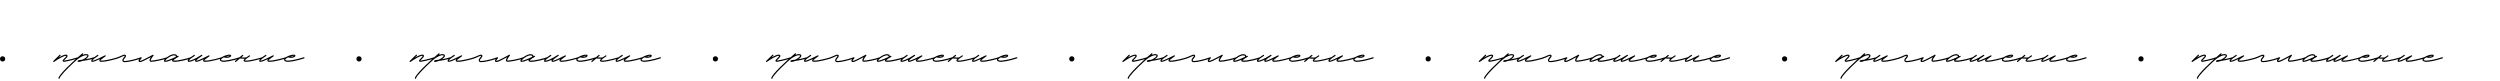 <?xml version="1.0" encoding="UTF-8"?> <svg xmlns="http://www.w3.org/2000/svg" width="2399" height="78" viewBox="0 0 2399 78" fill="none"> <path d="M51.571 59.475C51.376 59.475 51.246 59.41 51.116 59.28C50.921 59.085 50.921 58.695 51.181 58.5L57.226 52.585C57.421 52.39 57.811 52.39 58.006 52.585C58.266 52.845 58.266 53.17 58.006 53.43L56.056 55.315C58.981 53.625 62.426 51.935 64.051 52.52C64.636 52.78 64.766 53.17 64.831 53.43C65.026 54.34 64.051 55.38 63.271 56.16C62.036 57.33 61.516 57.85 61.386 58.175L61.906 58.11C62.751 58.045 68.406 56.94 74.711 54.925C74.971 54.86 75.296 54.99 75.426 55.315C75.491 55.64 75.361 55.965 75.036 56.03C68.666 58.045 62.881 59.215 62.036 59.28C61.581 59.345 60.541 59.41 60.216 58.695C59.826 57.915 60.671 57.005 62.491 55.315C63.401 54.405 63.726 53.82 63.661 53.625C61.906 52.975 55.536 56.81 51.896 59.41C51.766 59.475 51.701 59.475 51.571 59.475ZM91.008 55.315C91.073 55.64 90.943 55.965 90.618 56.03C84.703 57.72 81.258 58.24 79.048 58.5C77.943 58.955 76.838 59.28 76.123 59.345L75.538 59.41C75.148 59.41 74.823 59.345 74.628 59.15C74.498 59.02 74.433 58.89 74.433 58.695C74.433 58.565 74.498 58.435 74.628 58.305C75.278 57.655 75.993 57.59 77.293 57.46L78.788 57.33C80.738 56.55 82.883 55.25 83.728 53.82C83.923 53.43 83.793 53.365 83.728 53.3C82.753 52.52 77.943 53.17 71.703 59.28C71.638 59.345 71.573 59.345 71.573 59.345C63.838 66.495 57.403 73.255 57.273 75.075C57.208 75.4 57.013 75.595 56.623 75.595C56.298 75.595 56.103 75.335 56.103 75.01C56.363 71.63 70.273 58.63 78.918 51.22C79.178 51.025 79.503 51.09 79.763 51.285C79.958 51.545 79.893 51.935 79.698 52.13C79.438 52.325 79.178 52.585 78.983 52.78C81.583 51.675 83.598 51.675 84.443 52.39C85.028 52.845 85.158 53.625 84.703 54.405C84.183 55.315 83.273 56.16 82.168 56.875C84.183 56.485 86.783 55.9 90.293 54.925C90.618 54.86 90.943 54.99 91.008 55.315ZM88.683 59.345C88.488 59.345 88.293 59.345 88.098 59.28C87.773 59.15 87.513 58.825 87.513 58.435C87.383 57.395 88.943 55.705 91.738 53.95C92.193 53.69 92.518 53.43 92.778 53.235L93.558 52.715C93.818 52.52 94.143 52.585 94.338 52.845C94.533 53.105 94.468 53.495 94.143 53.625L93.493 54.145C93.168 54.405 92.843 54.665 92.388 54.925C89.658 56.615 88.813 57.785 88.683 58.24C90.178 58.37 96.808 55.055 100.058 53.43C100.708 53.04 101.098 52.845 101.423 53.365C101.683 53.82 101.358 54.08 100.578 54.535C97.198 56.81 96.483 57.655 96.418 58.045C96.483 58.045 96.678 58.11 96.938 58.11C101.423 58.5 112.928 54.99 112.993 54.925C113.318 54.86 113.643 54.99 113.708 55.315C113.838 55.64 113.643 55.965 113.383 56.03C112.863 56.225 101.553 59.67 96.873 59.28C95.963 59.215 95.443 58.89 95.313 58.37C95.183 57.85 95.378 57.33 95.963 56.68C91.998 58.565 89.853 59.345 88.683 59.345ZM119.857 59.67C119.012 59.67 118.427 59.54 118.167 59.345C117.712 58.955 117.452 58.435 117.387 57.915C117.322 57.265 117.647 56.55 118.232 55.835C119.662 54.275 119.727 53.755 119.662 53.625C119.402 53.56 119.207 53.625 118.492 53.82L118.102 53.95L116.477 54.665C115.502 55.185 114.332 55.705 113.162 55.965C112.837 56.095 112.512 55.9 112.447 55.575C112.382 55.25 112.577 54.925 112.837 54.86C113.942 54.6 115.047 54.08 115.957 53.625C116.607 53.365 117.192 53.04 117.712 52.91L118.102 52.78C118.882 52.455 119.402 52.325 120.052 52.52C120.637 52.715 120.767 53.105 120.897 53.365C121.092 54.21 120.377 55.25 119.142 56.615C118.687 57.07 118.492 57.46 118.557 57.785C118.557 58.045 118.687 58.24 118.947 58.435C119.857 58.89 127.592 57.785 135.262 54.925C135.587 54.86 135.912 54.99 135.977 55.315C136.107 55.575 135.977 55.9 135.652 56.03C129.932 58.11 123.042 59.67 119.857 59.67ZM160.923 55.315C161.053 55.575 160.858 55.9 160.598 56.03C156.438 57.525 148.183 59.28 145.193 59.28H145.063C144.153 59.28 143.763 58.89 143.633 58.5C143.243 57.785 143.633 56.55 144.738 54.86C141.813 56.42 137.003 58.955 135.573 59.345C135.183 59.41 134.728 59.54 134.338 59.54C133.818 59.54 133.363 59.41 133.103 58.955C132.648 58.24 133.168 57.07 134.923 55.12C135.118 54.86 135.508 54.86 135.768 55.055C135.963 55.25 136.028 55.64 135.833 55.9C134.403 57.525 134.143 58.175 134.143 58.37C134.208 58.37 134.533 58.37 135.248 58.24C136.808 57.85 143.698 54.145 146.428 52.65C146.558 52.52 146.818 52.455 147.013 52.52C147.143 52.585 147.273 52.65 147.338 52.78C147.468 53.105 147.403 53.365 147.143 53.56C145.323 55.9 144.478 57.59 144.673 58.045C144.673 58.11 144.868 58.11 145.063 58.11H145.193C147.988 58.11 156.178 56.42 160.208 54.925C160.468 54.86 160.793 54.99 160.923 55.315ZM158.699 59.345C158.374 59.345 158.114 59.345 157.919 59.28C157.594 59.15 157.399 58.825 157.334 58.435C157.269 57.395 158.764 55.705 161.624 53.95C165.784 51.35 168.709 51.675 169.684 53.04C169.814 53.3 169.944 53.625 169.944 53.885L170.594 53.625C170.919 53.495 171.179 53.43 171.374 53.82C171.699 54.34 171.179 54.6 170.984 54.665C167.279 56.81 166.499 57.72 166.304 58.045C166.434 58.045 166.564 58.11 166.824 58.11C171.309 58.5 181.709 55.445 182.879 54.925C183.204 54.86 183.529 54.99 183.594 55.315C183.659 55.64 183.529 55.9 183.269 56.03C181.709 56.745 171.439 59.67 166.759 59.28C165.784 59.215 165.264 58.89 165.134 58.305C165.069 58.045 165.134 57.72 165.394 57.33C162.859 58.37 160.194 59.345 158.699 59.345ZM158.504 58.24C159.479 58.305 162.599 57.46 168.449 54.665C168.774 54.34 168.904 54.015 168.709 53.69C168.254 53.04 166.044 52.52 162.209 54.925C159.544 56.615 158.699 57.785 158.504 58.24ZM213.342 55.315C213.407 55.64 213.277 55.965 212.952 56.03C212.497 56.16 202.292 59.28 197.222 59.28H196.442C195.532 59.215 195.012 58.89 194.882 58.37C194.752 57.915 194.947 57.395 195.467 56.81C191.632 58.63 189.552 59.345 188.382 59.345C188.187 59.345 187.992 59.345 187.797 59.28C187.472 59.15 187.212 58.825 187.212 58.435C187.147 58.11 187.277 57.72 187.537 57.33C184.937 58.565 182.662 59.345 181.362 59.345C181.102 59.345 180.842 59.345 180.712 59.28C180.322 59.15 180.127 58.825 180.062 58.435C179.997 57.395 181.557 55.705 184.352 53.95C184.742 53.69 185.067 53.43 185.392 53.235L186.107 52.715C186.432 52.52 186.757 52.585 186.952 52.845C187.082 53.105 187.017 53.495 186.757 53.625L186.107 54.145C185.782 54.34 185.392 54.665 184.937 54.925C182.272 56.615 181.427 57.785 181.297 58.24C182.467 58.305 187.212 56.745 192.997 52.845L193.257 52.715C193.387 52.65 193.452 52.585 193.582 52.585C193.777 52.585 193.972 52.715 194.102 52.845C194.232 53.105 194.167 53.495 193.907 53.625L193.517 53.885L193.192 54.145C192.867 54.34 192.542 54.665 192.087 54.925C189.357 56.615 188.512 57.785 188.382 58.24C189.942 58.37 196.507 55.055 199.757 53.43L200.017 53.3C200.082 53.17 200.212 53.105 200.407 53.105C200.602 53.04 200.732 53.105 200.862 53.235L201.057 53.43C201.187 53.755 201.057 54.08 200.732 54.21L200.537 54.34C200.472 54.405 200.342 54.47 200.212 54.535C196.832 56.81 196.117 57.655 195.987 58.045C196.052 58.045 196.247 58.11 196.572 58.11C201.057 58.5 212.497 54.99 212.627 54.925C212.887 54.86 213.212 54.99 213.342 55.315ZM214.447 59.345C212.692 59.215 211.457 58.76 211.067 57.85C210.937 57.46 210.807 56.81 211.522 55.965C212.107 55.185 213.277 54.47 214.577 53.885L214.707 53.82C216.462 53.04 218.412 52.52 219.387 52.455C219.907 52.39 221.532 52.26 221.792 53.17C221.922 53.56 221.857 54.21 220.687 54.86C219.192 55.64 216.397 55.705 214.837 55.055C213.797 55.51 212.887 56.095 212.432 56.68C212.237 56.875 212.042 57.2 212.172 57.395C212.302 57.785 213.212 58.11 214.187 58.175C215.812 58.24 221.987 57.525 229.852 54.925C230.177 54.86 230.502 54.99 230.567 55.315C230.697 55.64 230.502 55.965 230.242 56.03C222.572 58.565 216.592 59.345 214.447 59.345ZM216.657 54.275C217.892 54.405 219.322 54.275 220.102 53.82L220.492 53.56H219.517C218.932 53.625 217.827 53.885 216.657 54.275ZM252.253 55.315C252.318 55.64 252.123 55.965 251.863 56.03C251.408 56.16 241.203 59.28 236.133 59.28H235.353C234.443 59.215 233.923 58.89 233.793 58.37C233.663 57.785 233.988 57.135 234.833 56.355H234.313C232.753 56.355 231.063 56.225 230.283 56.095L226.383 59.345C226.253 59.475 226.123 59.475 225.993 59.475C225.798 59.475 225.668 59.41 225.538 59.28C225.343 59.02 225.343 58.695 225.603 58.5L229.633 55.12C229.698 55.12 229.763 55.055 229.828 54.99L232.493 52.78C232.753 52.585 233.078 52.585 233.338 52.845C233.533 53.105 233.468 53.43 233.208 53.69L231.518 55.055C233.728 55.25 235.938 55.25 236.458 54.99C237.043 54.535 237.758 54.08 238.473 53.625L238.928 53.3C238.993 53.17 239.123 53.105 239.253 53.105C239.513 53.04 239.838 53.17 239.903 53.43C240.098 53.885 239.838 54.08 239.058 54.535C238.278 55.055 237.693 55.51 237.173 55.835C237.173 55.9 237.108 55.965 237.043 55.965H236.978C235.353 57.2 234.963 57.785 234.898 58.045C234.963 58.045 235.158 58.11 235.483 58.11C239.903 58.5 251.408 54.99 251.473 54.925C251.798 54.86 252.123 54.99 252.253 55.315ZM249.913 59.345C249.718 59.345 249.523 59.345 249.328 59.28C249.003 59.15 248.743 58.825 248.743 58.435C248.613 57.395 250.173 55.705 252.968 53.95C253.423 53.69 253.748 53.43 254.008 53.235L254.788 52.715C255.048 52.52 255.373 52.585 255.568 52.845C255.763 53.105 255.698 53.495 255.373 53.625L254.723 54.145C254.398 54.405 254.073 54.665 253.618 54.925C250.888 56.615 250.043 57.785 249.913 58.24C251.408 58.37 258.038 55.055 261.288 53.43C261.938 53.04 262.328 52.845 262.653 53.365C262.913 53.82 262.588 54.08 261.808 54.535C258.428 56.81 257.713 57.655 257.648 58.045C257.713 58.045 257.908 58.11 258.168 58.11C262.653 58.5 274.158 54.99 274.223 54.925C274.548 54.86 274.873 54.99 274.938 55.315C275.068 55.64 274.873 55.965 274.613 56.03C274.093 56.225 262.783 59.67 258.103 59.28C257.193 59.215 256.673 58.89 256.543 58.37C256.413 57.85 256.608 57.33 257.193 56.68C253.228 58.565 251.083 59.345 249.913 59.345ZM276.083 59.345C274.328 59.215 273.093 58.76 272.703 57.85C272.573 57.46 272.443 56.81 273.158 55.965C273.743 55.185 274.913 54.47 276.213 53.885L276.343 53.82C278.098 53.04 280.048 52.52 281.023 52.455C281.543 52.39 283.168 52.26 283.428 53.17C283.558 53.56 283.493 54.21 282.323 54.86C280.828 55.64 278.033 55.705 276.473 55.055C275.433 55.51 274.523 56.095 274.068 56.68C273.873 56.875 273.678 57.2 273.808 57.395C273.938 57.785 274.848 58.11 275.823 58.175C277.448 58.24 283.623 57.525 291.488 54.925C291.813 54.86 292.138 54.99 292.203 55.315C292.333 55.64 292.138 55.965 291.878 56.03C284.208 58.565 278.228 59.345 276.083 59.345ZM278.293 54.275C279.528 54.405 280.958 54.275 281.738 53.82L282.128 53.56H281.153C280.568 53.625 279.463 53.885 278.293 54.275Z" fill="black"></path> <path d="M393.571 59.475C393.376 59.475 393.246 59.41 393.116 59.28C392.921 59.085 392.921 58.695 393.181 58.5L399.226 52.585C399.421 52.39 399.811 52.39 400.006 52.585C400.266 52.845 400.266 53.17 400.006 53.43L398.056 55.315C400.981 53.625 404.426 51.935 406.051 52.52C406.636 52.78 406.766 53.17 406.831 53.43C407.026 54.34 406.051 55.38 405.271 56.16C404.036 57.33 403.516 57.85 403.386 58.175L403.906 58.11C404.751 58.045 410.406 56.94 416.711 54.925C416.971 54.86 417.296 54.99 417.426 55.315C417.491 55.64 417.361 55.965 417.036 56.03C410.666 58.045 404.881 59.215 404.036 59.28C403.581 59.345 402.541 59.41 402.216 58.695C401.826 57.915 402.671 57.005 404.491 55.315C405.401 54.405 405.726 53.82 405.661 53.625C403.906 52.975 397.536 56.81 393.896 59.41C393.766 59.475 393.701 59.475 393.571 59.475ZM433.008 55.315C433.073 55.64 432.943 55.965 432.618 56.03C426.703 57.72 423.258 58.24 421.048 58.5C419.943 58.955 418.838 59.28 418.123 59.345L417.538 59.41C417.148 59.41 416.823 59.345 416.628 59.15C416.498 59.02 416.433 58.89 416.433 58.695C416.433 58.565 416.498 58.435 416.628 58.305C417.278 57.655 417.993 57.59 419.293 57.46L420.788 57.33C422.738 56.55 424.883 55.25 425.728 53.82C425.923 53.43 425.793 53.365 425.728 53.3C424.753 52.52 419.943 53.17 413.703 59.28C413.638 59.345 413.573 59.345 413.573 59.345C405.838 66.495 399.403 73.255 399.273 75.075C399.208 75.4 399.013 75.595 398.623 75.595C398.298 75.595 398.103 75.335 398.103 75.01C398.363 71.63 412.273 58.63 420.918 51.22C421.178 51.025 421.503 51.09 421.763 51.285C421.958 51.545 421.893 51.935 421.698 52.13C421.438 52.325 421.178 52.585 420.983 52.78C423.583 51.675 425.598 51.675 426.443 52.39C427.028 52.845 427.158 53.625 426.703 54.405C426.183 55.315 425.273 56.16 424.168 56.875C426.183 56.485 428.783 55.9 432.293 54.925C432.618 54.86 432.943 54.99 433.008 55.315ZM430.683 59.345C430.488 59.345 430.293 59.345 430.098 59.28C429.773 59.15 429.513 58.825 429.513 58.435C429.383 57.395 430.943 55.705 433.738 53.95C434.193 53.69 434.518 53.43 434.778 53.235L435.558 52.715C435.818 52.52 436.143 52.585 436.338 52.845C436.533 53.105 436.468 53.495 436.143 53.625L435.493 54.145C435.168 54.405 434.843 54.665 434.388 54.925C431.658 56.615 430.813 57.785 430.683 58.24C432.178 58.37 438.808 55.055 442.058 53.43C442.708 53.04 443.098 52.845 443.423 53.365C443.683 53.82 443.358 54.08 442.578 54.535C439.198 56.81 438.483 57.655 438.418 58.045C438.483 58.045 438.678 58.11 438.938 58.11C443.423 58.5 454.928 54.99 454.993 54.925C455.318 54.86 455.643 54.99 455.708 55.315C455.838 55.64 455.643 55.965 455.383 56.03C454.863 56.225 443.553 59.67 438.873 59.28C437.963 59.215 437.443 58.89 437.313 58.37C437.183 57.85 437.378 57.33 437.963 56.68C433.998 58.565 431.853 59.345 430.683 59.345ZM461.857 59.67C461.012 59.67 460.427 59.54 460.167 59.345C459.712 58.955 459.452 58.435 459.387 57.915C459.322 57.265 459.647 56.55 460.232 55.835C461.662 54.275 461.727 53.755 461.662 53.625C461.402 53.56 461.207 53.625 460.492 53.82L460.102 53.95L458.477 54.665C457.502 55.185 456.332 55.705 455.162 55.965C454.837 56.095 454.512 55.9 454.447 55.575C454.382 55.25 454.577 54.925 454.837 54.86C455.942 54.6 457.047 54.08 457.957 53.625C458.607 53.365 459.192 53.04 459.712 52.91L460.102 52.78C460.882 52.455 461.402 52.325 462.052 52.52C462.637 52.715 462.767 53.105 462.897 53.365C463.092 54.21 462.377 55.25 461.142 56.615C460.687 57.07 460.492 57.46 460.557 57.785C460.557 58.045 460.687 58.24 460.947 58.435C461.857 58.89 469.592 57.785 477.262 54.925C477.587 54.86 477.912 54.99 477.977 55.315C478.107 55.575 477.977 55.9 477.652 56.03C471.932 58.11 465.042 59.67 461.857 59.67ZM502.923 55.315C503.053 55.575 502.858 55.9 502.598 56.03C498.438 57.525 490.183 59.28 487.193 59.28H487.063C486.153 59.28 485.763 58.89 485.633 58.5C485.243 57.785 485.633 56.55 486.738 54.86C483.813 56.42 479.003 58.955 477.573 59.345C477.183 59.41 476.728 59.54 476.338 59.54C475.818 59.54 475.363 59.41 475.103 58.955C474.648 58.24 475.168 57.07 476.923 55.12C477.118 54.86 477.508 54.86 477.768 55.055C477.963 55.25 478.028 55.64 477.833 55.9C476.403 57.525 476.143 58.175 476.143 58.37C476.208 58.37 476.533 58.37 477.248 58.24C478.808 57.85 485.698 54.145 488.428 52.65C488.558 52.52 488.818 52.455 489.013 52.52C489.143 52.585 489.273 52.65 489.338 52.78C489.468 53.105 489.403 53.365 489.143 53.56C487.323 55.9 486.478 57.59 486.673 58.045C486.673 58.11 486.868 58.11 487.063 58.11H487.193C489.988 58.11 498.178 56.42 502.208 54.925C502.468 54.86 502.793 54.99 502.923 55.315ZM500.699 59.345C500.374 59.345 500.114 59.345 499.919 59.28C499.594 59.15 499.399 58.825 499.334 58.435C499.269 57.395 500.764 55.705 503.624 53.95C507.784 51.35 510.709 51.675 511.684 53.04C511.814 53.3 511.944 53.625 511.944 53.885L512.594 53.625C512.919 53.495 513.179 53.43 513.374 53.82C513.699 54.34 513.179 54.6 512.984 54.665C509.279 56.81 508.499 57.72 508.304 58.045C508.434 58.045 508.564 58.11 508.824 58.11C513.309 58.5 523.709 55.445 524.879 54.925C525.204 54.86 525.529 54.99 525.594 55.315C525.659 55.64 525.529 55.9 525.269 56.03C523.709 56.745 513.439 59.67 508.759 59.28C507.784 59.215 507.264 58.89 507.134 58.305C507.069 58.045 507.134 57.72 507.394 57.33C504.859 58.37 502.194 59.345 500.699 59.345ZM500.504 58.24C501.479 58.305 504.599 57.46 510.449 54.665C510.774 54.34 510.904 54.015 510.709 53.69C510.254 53.04 508.044 52.52 504.209 54.925C501.544 56.615 500.699 57.785 500.504 58.24ZM555.342 55.315C555.407 55.64 555.277 55.965 554.952 56.03C554.497 56.16 544.292 59.28 539.222 59.28H538.442C537.532 59.215 537.012 58.89 536.882 58.37C536.752 57.915 536.947 57.395 537.467 56.81C533.632 58.63 531.552 59.345 530.382 59.345C530.187 59.345 529.992 59.345 529.797 59.28C529.472 59.15 529.212 58.825 529.212 58.435C529.147 58.11 529.277 57.72 529.537 57.33C526.937 58.565 524.662 59.345 523.362 59.345C523.102 59.345 522.842 59.345 522.712 59.28C522.322 59.15 522.127 58.825 522.062 58.435C521.997 57.395 523.557 55.705 526.352 53.95C526.742 53.69 527.067 53.43 527.392 53.235L528.107 52.715C528.432 52.52 528.757 52.585 528.952 52.845C529.082 53.105 529.017 53.495 528.757 53.625L528.107 54.145C527.782 54.34 527.392 54.665 526.937 54.925C524.272 56.615 523.427 57.785 523.297 58.24C524.467 58.305 529.212 56.745 534.997 52.845L535.257 52.715C535.387 52.65 535.452 52.585 535.582 52.585C535.777 52.585 535.972 52.715 536.102 52.845C536.232 53.105 536.167 53.495 535.907 53.625L535.517 53.885L535.192 54.145C534.867 54.34 534.542 54.665 534.087 54.925C531.357 56.615 530.512 57.785 530.382 58.24C531.942 58.37 538.507 55.055 541.757 53.43L542.017 53.3C542.082 53.17 542.212 53.105 542.407 53.105C542.602 53.04 542.732 53.105 542.862 53.235L543.057 53.43C543.187 53.755 543.057 54.08 542.732 54.21L542.537 54.34C542.472 54.405 542.342 54.47 542.212 54.535C538.832 56.81 538.117 57.655 537.987 58.045C538.052 58.045 538.247 58.11 538.572 58.11C543.057 58.5 554.497 54.99 554.627 54.925C554.887 54.86 555.212 54.99 555.342 55.315ZM556.447 59.345C554.692 59.215 553.457 58.76 553.067 57.85C552.937 57.46 552.807 56.81 553.522 55.965C554.107 55.185 555.277 54.47 556.577 53.885L556.707 53.82C558.462 53.04 560.412 52.52 561.387 52.455C561.907 52.39 563.532 52.26 563.792 53.17C563.922 53.56 563.857 54.21 562.687 54.86C561.192 55.64 558.397 55.705 556.837 55.055C555.797 55.51 554.887 56.095 554.432 56.68C554.237 56.875 554.042 57.2 554.172 57.395C554.302 57.785 555.212 58.11 556.187 58.175C557.812 58.24 563.987 57.525 571.852 54.925C572.177 54.86 572.502 54.99 572.567 55.315C572.697 55.64 572.502 55.965 572.242 56.03C564.572 58.565 558.592 59.345 556.447 59.345ZM558.657 54.275C559.892 54.405 561.322 54.275 562.102 53.82L562.492 53.56H561.517C560.932 53.625 559.827 53.885 558.657 54.275ZM594.253 55.315C594.318 55.64 594.123 55.965 593.863 56.03C593.408 56.16 583.203 59.28 578.133 59.28H577.353C576.443 59.215 575.923 58.89 575.793 58.37C575.663 57.785 575.988 57.135 576.833 56.355H576.313C574.753 56.355 573.063 56.225 572.283 56.095L568.383 59.345C568.253 59.475 568.123 59.475 567.993 59.475C567.798 59.475 567.668 59.41 567.538 59.28C567.343 59.02 567.343 58.695 567.603 58.5L571.633 55.12C571.698 55.12 571.763 55.055 571.828 54.99L574.493 52.78C574.753 52.585 575.078 52.585 575.338 52.845C575.533 53.105 575.468 53.43 575.208 53.69L573.518 55.055C575.728 55.25 577.938 55.25 578.458 54.99C579.043 54.535 579.758 54.08 580.473 53.625L580.928 53.3C580.993 53.17 581.123 53.105 581.253 53.105C581.513 53.04 581.838 53.17 581.903 53.43C582.098 53.885 581.838 54.08 581.058 54.535C580.278 55.055 579.693 55.51 579.173 55.835C579.173 55.9 579.108 55.965 579.043 55.965H578.978C577.353 57.2 576.963 57.785 576.898 58.045C576.963 58.045 577.158 58.11 577.483 58.11C581.903 58.5 593.408 54.99 593.473 54.925C593.798 54.86 594.123 54.99 594.253 55.315ZM591.913 59.345C591.718 59.345 591.523 59.345 591.328 59.28C591.003 59.15 590.743 58.825 590.743 58.435C590.613 57.395 592.173 55.705 594.968 53.95C595.423 53.69 595.748 53.43 596.008 53.235L596.788 52.715C597.048 52.52 597.373 52.585 597.568 52.845C597.763 53.105 597.698 53.495 597.373 53.625L596.723 54.145C596.398 54.405 596.073 54.665 595.618 54.925C592.888 56.615 592.043 57.785 591.913 58.24C593.408 58.37 600.038 55.055 603.288 53.43C603.938 53.04 604.328 52.845 604.653 53.365C604.913 53.82 604.588 54.08 603.808 54.535C600.428 56.81 599.713 57.655 599.648 58.045C599.713 58.045 599.908 58.11 600.168 58.11C604.653 58.5 616.158 54.99 616.223 54.925C616.548 54.86 616.873 54.99 616.938 55.315C617.068 55.64 616.873 55.965 616.613 56.03C616.093 56.225 604.783 59.67 600.103 59.28C599.193 59.215 598.673 58.89 598.543 58.37C598.413 57.85 598.608 57.33 599.193 56.68C595.228 58.565 593.083 59.345 591.913 59.345ZM618.083 59.345C616.328 59.215 615.093 58.76 614.703 57.85C614.573 57.46 614.443 56.81 615.158 55.965C615.743 55.185 616.913 54.47 618.213 53.885L618.343 53.82C620.098 53.04 622.048 52.52 623.023 52.455C623.543 52.39 625.168 52.26 625.428 53.17C625.558 53.56 625.493 54.21 624.323 54.86C622.828 55.64 620.033 55.705 618.473 55.055C617.433 55.51 616.523 56.095 616.068 56.68C615.873 56.875 615.678 57.2 615.808 57.395C615.938 57.785 616.848 58.11 617.823 58.175C619.448 58.24 625.623 57.525 633.488 54.925C633.813 54.86 634.138 54.99 634.203 55.315C634.333 55.64 634.138 55.965 633.878 56.03C626.208 58.565 620.228 59.345 618.083 59.345ZM620.293 54.275C621.528 54.405 622.958 54.275 623.738 53.82L624.128 53.56H623.153C622.568 53.625 621.463 53.885 620.293 54.275Z" fill="black"></path> <path d="M735.571 59.475C735.376 59.475 735.246 59.41 735.116 59.28C734.921 59.085 734.921 58.695 735.181 58.5L741.226 52.585C741.421 52.39 741.811 52.39 742.006 52.585C742.266 52.845 742.266 53.17 742.006 53.43L740.056 55.315C742.981 53.625 746.426 51.935 748.051 52.52C748.636 52.78 748.766 53.17 748.831 53.43C749.026 54.34 748.051 55.38 747.271 56.16C746.036 57.33 745.516 57.85 745.386 58.175L745.906 58.11C746.751 58.045 752.406 56.94 758.711 54.925C758.971 54.86 759.296 54.99 759.426 55.315C759.491 55.64 759.361 55.965 759.036 56.03C752.666 58.045 746.881 59.215 746.036 59.28C745.581 59.345 744.541 59.41 744.216 58.695C743.826 57.915 744.671 57.005 746.491 55.315C747.401 54.405 747.726 53.82 747.661 53.625C745.906 52.975 739.536 56.81 735.896 59.41C735.766 59.475 735.701 59.475 735.571 59.475ZM775.008 55.315C775.073 55.64 774.943 55.965 774.618 56.03C768.703 57.72 765.258 58.24 763.048 58.5C761.943 58.955 760.838 59.28 760.123 59.345L759.538 59.41C759.148 59.41 758.823 59.345 758.628 59.15C758.498 59.02 758.433 58.89 758.433 58.695C758.433 58.565 758.498 58.435 758.628 58.305C759.278 57.655 759.993 57.59 761.293 57.46L762.788 57.33C764.738 56.55 766.883 55.25 767.728 53.82C767.923 53.43 767.793 53.365 767.728 53.3C766.753 52.52 761.943 53.17 755.703 59.28C755.638 59.345 755.573 59.345 755.573 59.345C747.838 66.495 741.403 73.255 741.273 75.075C741.208 75.4 741.013 75.595 740.623 75.595C740.298 75.595 740.103 75.335 740.103 75.01C740.363 71.63 754.273 58.63 762.918 51.22C763.178 51.025 763.503 51.09 763.763 51.285C763.958 51.545 763.893 51.935 763.698 52.13C763.438 52.325 763.178 52.585 762.983 52.78C765.583 51.675 767.598 51.675 768.443 52.39C769.028 52.845 769.158 53.625 768.703 54.405C768.183 55.315 767.273 56.16 766.168 56.875C768.183 56.485 770.783 55.9 774.293 54.925C774.618 54.86 774.943 54.99 775.008 55.315ZM772.683 59.345C772.488 59.345 772.293 59.345 772.098 59.28C771.773 59.15 771.513 58.825 771.513 58.435C771.383 57.395 772.943 55.705 775.738 53.95C776.193 53.69 776.518 53.43 776.778 53.235L777.558 52.715C777.818 52.52 778.143 52.585 778.338 52.845C778.533 53.105 778.468 53.495 778.143 53.625L777.493 54.145C777.168 54.405 776.843 54.665 776.388 54.925C773.658 56.615 772.813 57.785 772.683 58.24C774.178 58.37 780.808 55.055 784.058 53.43C784.708 53.04 785.098 52.845 785.423 53.365C785.683 53.82 785.358 54.08 784.578 54.535C781.198 56.81 780.483 57.655 780.418 58.045C780.483 58.045 780.678 58.11 780.938 58.11C785.423 58.5 796.928 54.99 796.993 54.925C797.318 54.86 797.643 54.99 797.708 55.315C797.838 55.64 797.643 55.965 797.383 56.03C796.863 56.225 785.553 59.67 780.873 59.28C779.963 59.215 779.443 58.89 779.313 58.37C779.183 57.85 779.378 57.33 779.963 56.68C775.998 58.565 773.853 59.345 772.683 59.345ZM803.857 59.67C803.012 59.67 802.427 59.54 802.167 59.345C801.712 58.955 801.452 58.435 801.387 57.915C801.322 57.265 801.647 56.55 802.232 55.835C803.662 54.275 803.727 53.755 803.662 53.625C803.402 53.56 803.207 53.625 802.492 53.82L802.102 53.95L800.477 54.665C799.502 55.185 798.332 55.705 797.162 55.965C796.837 56.095 796.512 55.9 796.447 55.575C796.382 55.25 796.577 54.925 796.837 54.86C797.942 54.6 799.047 54.08 799.957 53.625C800.607 53.365 801.192 53.04 801.712 52.91L802.102 52.78C802.882 52.455 803.402 52.325 804.052 52.52C804.637 52.715 804.767 53.105 804.897 53.365C805.092 54.21 804.377 55.25 803.142 56.615C802.687 57.07 802.492 57.46 802.557 57.785C802.557 58.045 802.687 58.24 802.947 58.435C803.857 58.89 811.592 57.785 819.262 54.925C819.587 54.86 819.912 54.99 819.977 55.315C820.107 55.575 819.977 55.9 819.652 56.03C813.932 58.11 807.042 59.67 803.857 59.67ZM844.923 55.315C845.053 55.575 844.858 55.9 844.598 56.03C840.438 57.525 832.183 59.28 829.193 59.28H829.063C828.153 59.28 827.763 58.89 827.633 58.5C827.243 57.785 827.633 56.55 828.738 54.86C825.813 56.42 821.003 58.955 819.573 59.345C819.183 59.41 818.728 59.54 818.338 59.54C817.818 59.54 817.363 59.41 817.103 58.955C816.648 58.24 817.168 57.07 818.923 55.12C819.118 54.86 819.508 54.86 819.768 55.055C819.963 55.25 820.028 55.64 819.833 55.9C818.403 57.525 818.143 58.175 818.143 58.37C818.208 58.37 818.533 58.37 819.248 58.24C820.808 57.85 827.698 54.145 830.428 52.65C830.558 52.52 830.818 52.455 831.013 52.52C831.143 52.585 831.273 52.65 831.338 52.78C831.468 53.105 831.403 53.365 831.143 53.56C829.323 55.9 828.478 57.59 828.673 58.045C828.673 58.11 828.868 58.11 829.063 58.11H829.193C831.988 58.11 840.178 56.42 844.208 54.925C844.468 54.86 844.793 54.99 844.923 55.315ZM842.699 59.345C842.374 59.345 842.114 59.345 841.919 59.28C841.594 59.15 841.399 58.825 841.334 58.435C841.269 57.395 842.764 55.705 845.624 53.95C849.784 51.35 852.709 51.675 853.684 53.04C853.814 53.3 853.944 53.625 853.944 53.885L854.594 53.625C854.919 53.495 855.179 53.43 855.374 53.82C855.699 54.34 855.179 54.6 854.984 54.665C851.279 56.81 850.499 57.72 850.304 58.045C850.434 58.045 850.564 58.11 850.824 58.11C855.309 58.5 865.709 55.445 866.879 54.925C867.204 54.86 867.529 54.99 867.594 55.315C867.659 55.64 867.529 55.9 867.269 56.03C865.709 56.745 855.439 59.67 850.759 59.28C849.784 59.215 849.264 58.89 849.134 58.305C849.069 58.045 849.134 57.72 849.394 57.33C846.859 58.37 844.194 59.345 842.699 59.345ZM842.504 58.24C843.479 58.305 846.599 57.46 852.449 54.665C852.774 54.34 852.904 54.015 852.709 53.69C852.254 53.04 850.044 52.52 846.209 54.925C843.544 56.615 842.699 57.785 842.504 58.24ZM897.342 55.315C897.407 55.64 897.277 55.965 896.952 56.03C896.497 56.16 886.292 59.28 881.222 59.28H880.442C879.532 59.215 879.012 58.89 878.882 58.37C878.752 57.915 878.947 57.395 879.467 56.81C875.632 58.63 873.552 59.345 872.382 59.345C872.187 59.345 871.992 59.345 871.797 59.28C871.472 59.15 871.212 58.825 871.212 58.435C871.147 58.11 871.277 57.72 871.537 57.33C868.937 58.565 866.662 59.345 865.362 59.345C865.102 59.345 864.842 59.345 864.712 59.28C864.322 59.15 864.127 58.825 864.062 58.435C863.997 57.395 865.557 55.705 868.352 53.95C868.742 53.69 869.067 53.43 869.392 53.235L870.107 52.715C870.432 52.52 870.757 52.585 870.952 52.845C871.082 53.105 871.017 53.495 870.757 53.625L870.107 54.145C869.782 54.34 869.392 54.665 868.937 54.925C866.272 56.615 865.427 57.785 865.297 58.24C866.467 58.305 871.212 56.745 876.997 52.845L877.257 52.715C877.387 52.65 877.452 52.585 877.582 52.585C877.777 52.585 877.972 52.715 878.102 52.845C878.232 53.105 878.167 53.495 877.907 53.625L877.517 53.885L877.192 54.145C876.867 54.34 876.542 54.665 876.087 54.925C873.357 56.615 872.512 57.785 872.382 58.24C873.942 58.37 880.507 55.055 883.757 53.43L884.017 53.3C884.082 53.17 884.212 53.105 884.407 53.105C884.602 53.04 884.732 53.105 884.862 53.235L885.057 53.43C885.187 53.755 885.057 54.08 884.732 54.21L884.537 54.34C884.472 54.405 884.342 54.47 884.212 54.535C880.832 56.81 880.117 57.655 879.987 58.045C880.052 58.045 880.247 58.11 880.572 58.11C885.057 58.5 896.497 54.99 896.627 54.925C896.887 54.86 897.212 54.99 897.342 55.315ZM898.447 59.345C896.692 59.215 895.457 58.76 895.067 57.85C894.937 57.46 894.807 56.81 895.522 55.965C896.107 55.185 897.277 54.47 898.577 53.885L898.707 53.82C900.462 53.04 902.412 52.52 903.387 52.455C903.907 52.39 905.532 52.26 905.792 53.17C905.922 53.56 905.857 54.21 904.687 54.86C903.192 55.64 900.397 55.705 898.837 55.055C897.797 55.51 896.887 56.095 896.432 56.68C896.237 56.875 896.042 57.2 896.172 57.395C896.302 57.785 897.212 58.11 898.187 58.175C899.812 58.24 905.987 57.525 913.852 54.925C914.177 54.86 914.502 54.99 914.567 55.315C914.697 55.64 914.502 55.965 914.242 56.03C906.572 58.565 900.592 59.345 898.447 59.345ZM900.657 54.275C901.892 54.405 903.322 54.275 904.102 53.82L904.492 53.56H903.517C902.932 53.625 901.827 53.885 900.657 54.275ZM936.253 55.315C936.318 55.64 936.123 55.965 935.863 56.03C935.408 56.16 925.203 59.28 920.133 59.28H919.353C918.443 59.215 917.923 58.89 917.793 58.37C917.663 57.785 917.988 57.135 918.833 56.355H918.313C916.753 56.355 915.063 56.225 914.283 56.095L910.383 59.345C910.253 59.475 910.123 59.475 909.993 59.475C909.798 59.475 909.668 59.41 909.538 59.28C909.343 59.02 909.343 58.695 909.603 58.5L913.633 55.12C913.698 55.12 913.763 55.055 913.828 54.99L916.493 52.78C916.753 52.585 917.078 52.585 917.338 52.845C917.533 53.105 917.468 53.43 917.208 53.69L915.518 55.055C917.728 55.25 919.938 55.25 920.458 54.99C921.043 54.535 921.758 54.08 922.473 53.625L922.928 53.3C922.993 53.17 923.123 53.105 923.253 53.105C923.513 53.04 923.838 53.17 923.903 53.43C924.098 53.885 923.838 54.08 923.058 54.535C922.278 55.055 921.693 55.51 921.173 55.835C921.173 55.9 921.108 55.965 921.043 55.965H920.978C919.353 57.2 918.963 57.785 918.898 58.045C918.963 58.045 919.158 58.11 919.483 58.11C923.903 58.5 935.408 54.99 935.473 54.925C935.798 54.86 936.123 54.99 936.253 55.315ZM933.913 59.345C933.718 59.345 933.523 59.345 933.328 59.28C933.003 59.15 932.743 58.825 932.743 58.435C932.613 57.395 934.173 55.705 936.968 53.95C937.423 53.69 937.748 53.43 938.008 53.235L938.788 52.715C939.048 52.52 939.373 52.585 939.568 52.845C939.763 53.105 939.698 53.495 939.373 53.625L938.723 54.145C938.398 54.405 938.073 54.665 937.618 54.925C934.888 56.615 934.043 57.785 933.913 58.24C935.408 58.37 942.038 55.055 945.288 53.43C945.938 53.04 946.328 52.845 946.653 53.365C946.913 53.82 946.588 54.08 945.808 54.535C942.428 56.81 941.713 57.655 941.648 58.045C941.713 58.045 941.908 58.11 942.168 58.11C946.653 58.5 958.158 54.99 958.223 54.925C958.548 54.86 958.873 54.99 958.938 55.315C959.068 55.64 958.873 55.965 958.613 56.03C958.093 56.225 946.783 59.67 942.103 59.28C941.193 59.215 940.673 58.89 940.543 58.37C940.413 57.85 940.608 57.33 941.193 56.68C937.228 58.565 935.083 59.345 933.913 59.345ZM960.083 59.345C958.328 59.215 957.093 58.76 956.703 57.85C956.573 57.46 956.443 56.81 957.158 55.965C957.743 55.185 958.913 54.47 960.213 53.885L960.343 53.82C962.098 53.04 964.048 52.52 965.023 52.455C965.543 52.39 967.168 52.26 967.428 53.17C967.558 53.56 967.493 54.21 966.323 54.86C964.828 55.64 962.033 55.705 960.473 55.055C959.433 55.51 958.523 56.095 958.068 56.68C957.873 56.875 957.678 57.2 957.808 57.395C957.938 57.785 958.848 58.11 959.823 58.175C961.448 58.24 967.623 57.525 975.488 54.925C975.813 54.86 976.138 54.99 976.203 55.315C976.333 55.64 976.138 55.965 975.878 56.03C968.208 58.565 962.228 59.345 960.083 59.345ZM962.293 54.275C963.528 54.405 964.958 54.275 965.738 53.82L966.128 53.56H965.153C964.568 53.625 963.463 53.885 962.293 54.275Z" fill="black"></path> <path d="M1077.57 59.475C1077.38 59.475 1077.25 59.41 1077.12 59.28C1076.92 59.085 1076.92 58.695 1077.18 58.5L1083.23 52.585C1083.42 52.39 1083.81 52.39 1084.01 52.585C1084.27 52.845 1084.27 53.17 1084.01 53.43L1082.06 55.315C1084.98 53.625 1088.43 51.935 1090.05 52.52C1090.64 52.78 1090.77 53.17 1090.83 53.43C1091.03 54.34 1090.05 55.38 1089.27 56.16C1088.04 57.33 1087.52 57.85 1087.39 58.175L1087.91 58.11C1088.75 58.045 1094.41 56.94 1100.71 54.925C1100.97 54.86 1101.3 54.99 1101.43 55.315C1101.49 55.64 1101.36 55.965 1101.04 56.03C1094.67 58.045 1088.88 59.215 1088.04 59.28C1087.58 59.345 1086.54 59.41 1086.22 58.695C1085.83 57.915 1086.67 57.005 1088.49 55.315C1089.4 54.405 1089.73 53.82 1089.66 53.625C1087.91 52.975 1081.54 56.81 1077.9 59.41C1077.77 59.475 1077.7 59.475 1077.57 59.475ZM1117.01 55.315C1117.07 55.64 1116.94 55.965 1116.62 56.03C1110.7 57.72 1107.26 58.24 1105.05 58.5C1103.94 58.955 1102.84 59.28 1102.12 59.345L1101.54 59.41C1101.15 59.41 1100.82 59.345 1100.63 59.15C1100.5 59.02 1100.43 58.89 1100.43 58.695C1100.43 58.565 1100.5 58.435 1100.63 58.305C1101.28 57.655 1101.99 57.59 1103.29 57.46L1104.79 57.33C1106.74 56.55 1108.88 55.25 1109.73 53.82C1109.92 53.43 1109.79 53.365 1109.73 53.3C1108.75 52.52 1103.94 53.17 1097.7 59.28C1097.64 59.345 1097.57 59.345 1097.57 59.345C1089.84 66.495 1083.4 73.255 1083.27 75.075C1083.21 75.4 1083.01 75.595 1082.62 75.595C1082.3 75.595 1082.1 75.335 1082.1 75.01C1082.36 71.63 1096.27 58.63 1104.92 51.22C1105.18 51.025 1105.5 51.09 1105.76 51.285C1105.96 51.545 1105.89 51.935 1105.7 52.13C1105.44 52.325 1105.18 52.585 1104.98 52.78C1107.58 51.675 1109.6 51.675 1110.44 52.39C1111.03 52.845 1111.16 53.625 1110.7 54.405C1110.18 55.315 1109.27 56.16 1108.17 56.875C1110.18 56.485 1112.78 55.9 1116.29 54.925C1116.62 54.86 1116.94 54.99 1117.01 55.315ZM1114.68 59.345C1114.49 59.345 1114.29 59.345 1114.1 59.28C1113.77 59.15 1113.51 58.825 1113.51 58.435C1113.38 57.395 1114.94 55.705 1117.74 53.95C1118.19 53.69 1118.52 53.43 1118.78 53.235L1119.56 52.715C1119.82 52.52 1120.14 52.585 1120.34 52.845C1120.53 53.105 1120.47 53.495 1120.14 53.625L1119.49 54.145C1119.17 54.405 1118.84 54.665 1118.39 54.925C1115.66 56.615 1114.81 57.785 1114.68 58.24C1116.18 58.37 1122.81 55.055 1126.06 53.43C1126.71 53.04 1127.1 52.845 1127.42 53.365C1127.68 53.82 1127.36 54.08 1126.58 54.535C1123.2 56.81 1122.48 57.655 1122.42 58.045C1122.48 58.045 1122.68 58.11 1122.94 58.11C1127.42 58.5 1138.93 54.99 1138.99 54.925C1139.32 54.86 1139.64 54.99 1139.71 55.315C1139.84 55.64 1139.64 55.965 1139.38 56.03C1138.86 56.225 1127.55 59.67 1122.87 59.28C1121.96 59.215 1121.44 58.89 1121.31 58.37C1121.18 57.85 1121.38 57.33 1121.96 56.68C1118 58.565 1115.85 59.345 1114.68 59.345ZM1145.86 59.67C1145.01 59.67 1144.43 59.54 1144.17 59.345C1143.71 58.955 1143.45 58.435 1143.39 57.915C1143.32 57.265 1143.65 56.55 1144.23 55.835C1145.66 54.275 1145.73 53.755 1145.66 53.625C1145.4 53.56 1145.21 53.625 1144.49 53.82L1144.1 53.95L1142.48 54.665C1141.5 55.185 1140.33 55.705 1139.16 55.965C1138.84 56.095 1138.51 55.9 1138.45 55.575C1138.38 55.25 1138.58 54.925 1138.84 54.86C1139.94 54.6 1141.05 54.08 1141.96 53.625C1142.61 53.365 1143.19 53.04 1143.71 52.91L1144.1 52.78C1144.88 52.455 1145.4 52.325 1146.05 52.52C1146.64 52.715 1146.77 53.105 1146.9 53.365C1147.09 54.21 1146.38 55.25 1145.14 56.615C1144.69 57.07 1144.49 57.46 1144.56 57.785C1144.56 58.045 1144.69 58.24 1144.95 58.435C1145.86 58.89 1153.59 57.785 1161.26 54.925C1161.59 54.86 1161.91 54.99 1161.98 55.315C1162.11 55.575 1161.98 55.9 1161.65 56.03C1155.93 58.11 1149.04 59.67 1145.86 59.67ZM1186.92 55.315C1187.05 55.575 1186.86 55.9 1186.6 56.03C1182.44 57.525 1174.18 59.28 1171.19 59.28H1171.06C1170.15 59.28 1169.76 58.89 1169.63 58.5C1169.24 57.785 1169.63 56.55 1170.74 54.86C1167.81 56.42 1163 58.955 1161.57 59.345C1161.18 59.41 1160.73 59.54 1160.34 59.54C1159.82 59.54 1159.36 59.41 1159.1 58.955C1158.65 58.24 1159.17 57.07 1160.92 55.12C1161.12 54.86 1161.51 54.86 1161.77 55.055C1161.96 55.25 1162.03 55.64 1161.83 55.9C1160.4 57.525 1160.14 58.175 1160.14 58.37C1160.21 58.37 1160.53 58.37 1161.25 58.24C1162.81 57.85 1169.7 54.145 1172.43 52.65C1172.56 52.52 1172.82 52.455 1173.01 52.52C1173.14 52.585 1173.27 52.65 1173.34 52.78C1173.47 53.105 1173.4 53.365 1173.14 53.56C1171.32 55.9 1170.48 57.59 1170.67 58.045C1170.67 58.11 1170.87 58.11 1171.06 58.11H1171.19C1173.99 58.11 1182.18 56.42 1186.21 54.925C1186.47 54.86 1186.79 54.99 1186.92 55.315ZM1184.7 59.345C1184.37 59.345 1184.11 59.345 1183.92 59.28C1183.59 59.15 1183.4 58.825 1183.33 58.435C1183.27 57.395 1184.76 55.705 1187.62 53.95C1191.78 51.35 1194.71 51.675 1195.68 53.04C1195.81 53.3 1195.94 53.625 1195.94 53.885L1196.59 53.625C1196.92 53.495 1197.18 53.43 1197.37 53.82C1197.7 54.34 1197.18 54.6 1196.98 54.665C1193.28 56.81 1192.5 57.72 1192.3 58.045C1192.43 58.045 1192.56 58.11 1192.82 58.11C1197.31 58.5 1207.71 55.445 1208.88 54.925C1209.2 54.86 1209.53 54.99 1209.59 55.315C1209.66 55.64 1209.53 55.9 1209.27 56.03C1207.71 56.745 1197.44 59.67 1192.76 59.28C1191.78 59.215 1191.26 58.89 1191.13 58.305C1191.07 58.045 1191.13 57.72 1191.39 57.33C1188.86 58.37 1186.19 59.345 1184.7 59.345ZM1184.5 58.24C1185.48 58.305 1188.6 57.46 1194.45 54.665C1194.77 54.34 1194.9 54.015 1194.71 53.69C1194.25 53.04 1192.04 52.52 1188.21 54.925C1185.54 56.615 1184.7 57.785 1184.5 58.24ZM1239.34 55.315C1239.41 55.64 1239.28 55.965 1238.95 56.03C1238.5 56.16 1228.29 59.28 1223.22 59.28H1222.44C1221.53 59.215 1221.01 58.89 1220.88 58.37C1220.75 57.915 1220.95 57.395 1221.47 56.81C1217.63 58.63 1215.55 59.345 1214.38 59.345C1214.19 59.345 1213.99 59.345 1213.8 59.28C1213.47 59.15 1213.21 58.825 1213.21 58.435C1213.15 58.11 1213.28 57.72 1213.54 57.33C1210.94 58.565 1208.66 59.345 1207.36 59.345C1207.1 59.345 1206.84 59.345 1206.71 59.28C1206.32 59.15 1206.13 58.825 1206.06 58.435C1206 57.395 1207.56 55.705 1210.35 53.95C1210.74 53.69 1211.07 53.43 1211.39 53.235L1212.11 52.715C1212.43 52.52 1212.76 52.585 1212.95 52.845C1213.08 53.105 1213.02 53.495 1212.76 53.625L1212.11 54.145C1211.78 54.34 1211.39 54.665 1210.94 54.925C1208.27 56.615 1207.43 57.785 1207.3 58.24C1208.47 58.305 1213.21 56.745 1219 52.845L1219.26 52.715C1219.39 52.65 1219.45 52.585 1219.58 52.585C1219.78 52.585 1219.97 52.715 1220.1 52.845C1220.23 53.105 1220.17 53.495 1219.91 53.625L1219.52 53.885L1219.19 54.145C1218.87 54.34 1218.54 54.665 1218.09 54.925C1215.36 56.615 1214.51 57.785 1214.38 58.24C1215.94 58.37 1222.51 55.055 1225.76 53.43L1226.02 53.3C1226.08 53.17 1226.21 53.105 1226.41 53.105C1226.6 53.04 1226.73 53.105 1226.86 53.235L1227.06 53.43C1227.19 53.755 1227.06 54.08 1226.73 54.21L1226.54 54.34C1226.47 54.405 1226.34 54.47 1226.21 54.535C1222.83 56.81 1222.12 57.655 1221.99 58.045C1222.05 58.045 1222.25 58.11 1222.57 58.11C1227.06 58.5 1238.5 54.99 1238.63 54.925C1238.89 54.86 1239.21 54.99 1239.34 55.315ZM1240.45 59.345C1238.69 59.215 1237.46 58.76 1237.07 57.85C1236.94 57.46 1236.81 56.81 1237.52 55.965C1238.11 55.185 1239.28 54.47 1240.58 53.885L1240.71 53.82C1242.46 53.04 1244.41 52.52 1245.39 52.455C1245.91 52.39 1247.53 52.26 1247.79 53.17C1247.92 53.56 1247.86 54.21 1246.69 54.86C1245.19 55.64 1242.4 55.705 1240.84 55.055C1239.8 55.51 1238.89 56.095 1238.43 56.68C1238.24 56.875 1238.04 57.2 1238.17 57.395C1238.3 57.785 1239.21 58.11 1240.19 58.175C1241.81 58.24 1247.99 57.525 1255.85 54.925C1256.18 54.86 1256.5 54.99 1256.57 55.315C1256.7 55.64 1256.5 55.965 1256.24 56.03C1248.57 58.565 1242.59 59.345 1240.45 59.345ZM1242.66 54.275C1243.89 54.405 1245.32 54.275 1246.1 53.82L1246.49 53.56H1245.52C1244.93 53.625 1243.83 53.885 1242.66 54.275ZM1278.25 55.315C1278.32 55.64 1278.12 55.965 1277.86 56.03C1277.41 56.16 1267.2 59.28 1262.13 59.28H1261.35C1260.44 59.215 1259.92 58.89 1259.79 58.37C1259.66 57.785 1259.99 57.135 1260.83 56.355H1260.31C1258.75 56.355 1257.06 56.225 1256.28 56.095L1252.38 59.345C1252.25 59.475 1252.12 59.475 1251.99 59.475C1251.8 59.475 1251.67 59.41 1251.54 59.28C1251.34 59.02 1251.34 58.695 1251.6 58.5L1255.63 55.12C1255.7 55.12 1255.76 55.055 1255.83 54.99L1258.49 52.78C1258.75 52.585 1259.08 52.585 1259.34 52.845C1259.53 53.105 1259.47 53.43 1259.21 53.69L1257.52 55.055C1259.73 55.25 1261.94 55.25 1262.46 54.99C1263.04 54.535 1263.76 54.08 1264.47 53.625L1264.93 53.3C1264.99 53.17 1265.12 53.105 1265.25 53.105C1265.51 53.04 1265.84 53.17 1265.9 53.43C1266.1 53.885 1265.84 54.08 1265.06 54.535C1264.28 55.055 1263.69 55.51 1263.17 55.835C1263.17 55.9 1263.11 55.965 1263.04 55.965H1262.98C1261.35 57.2 1260.96 57.785 1260.9 58.045C1260.96 58.045 1261.16 58.11 1261.48 58.11C1265.9 58.5 1277.41 54.99 1277.47 54.925C1277.8 54.86 1278.12 54.99 1278.25 55.315ZM1275.91 59.345C1275.72 59.345 1275.52 59.345 1275.33 59.28C1275 59.15 1274.74 58.825 1274.74 58.435C1274.61 57.395 1276.17 55.705 1278.97 53.95C1279.42 53.69 1279.75 53.43 1280.01 53.235L1280.79 52.715C1281.05 52.52 1281.37 52.585 1281.57 52.845C1281.76 53.105 1281.7 53.495 1281.37 53.625L1280.72 54.145C1280.4 54.405 1280.07 54.665 1279.62 54.925C1276.89 56.615 1276.04 57.785 1275.91 58.24C1277.41 58.37 1284.04 55.055 1287.29 53.43C1287.94 53.04 1288.33 52.845 1288.65 53.365C1288.91 53.82 1288.59 54.08 1287.81 54.535C1284.43 56.81 1283.71 57.655 1283.65 58.045C1283.71 58.045 1283.91 58.11 1284.17 58.11C1288.65 58.5 1300.16 54.99 1300.22 54.925C1300.55 54.86 1300.87 54.99 1300.94 55.315C1301.07 55.64 1300.87 55.965 1300.61 56.03C1300.09 56.225 1288.78 59.67 1284.1 59.28C1283.19 59.215 1282.67 58.89 1282.54 58.37C1282.41 57.85 1282.61 57.33 1283.19 56.68C1279.23 58.565 1277.08 59.345 1275.91 59.345ZM1302.08 59.345C1300.33 59.215 1299.09 58.76 1298.7 57.85C1298.57 57.46 1298.44 56.81 1299.16 55.965C1299.74 55.185 1300.91 54.47 1302.21 53.885L1302.34 53.82C1304.1 53.04 1306.05 52.52 1307.02 52.455C1307.54 52.39 1309.17 52.26 1309.43 53.17C1309.56 53.56 1309.49 54.21 1308.32 54.86C1306.83 55.64 1304.03 55.705 1302.47 55.055C1301.43 55.51 1300.52 56.095 1300.07 56.68C1299.87 56.875 1299.68 57.2 1299.81 57.395C1299.94 57.785 1300.85 58.11 1301.82 58.175C1303.45 58.24 1309.62 57.525 1317.49 54.925C1317.81 54.86 1318.14 54.99 1318.2 55.315C1318.33 55.64 1318.14 55.965 1317.88 56.03C1310.21 58.565 1304.23 59.345 1302.08 59.345ZM1304.29 54.275C1305.53 54.405 1306.96 54.275 1307.74 53.82L1308.13 53.56H1307.15C1306.57 53.625 1305.46 53.885 1304.29 54.275Z" fill="black"></path> <path d="M1419.57 59.475C1419.38 59.475 1419.25 59.41 1419.12 59.28C1418.92 59.085 1418.92 58.695 1419.18 58.5L1425.23 52.585C1425.42 52.39 1425.81 52.39 1426.01 52.585C1426.27 52.845 1426.27 53.17 1426.01 53.43L1424.06 55.315C1426.98 53.625 1430.43 51.935 1432.05 52.52C1432.64 52.78 1432.77 53.17 1432.83 53.43C1433.03 54.34 1432.05 55.38 1431.27 56.16C1430.04 57.33 1429.52 57.85 1429.39 58.175L1429.91 58.11C1430.75 58.045 1436.41 56.94 1442.71 54.925C1442.97 54.86 1443.3 54.99 1443.43 55.315C1443.49 55.64 1443.36 55.965 1443.04 56.03C1436.67 58.045 1430.88 59.215 1430.04 59.28C1429.58 59.345 1428.54 59.41 1428.22 58.695C1427.83 57.915 1428.67 57.005 1430.49 55.315C1431.4 54.405 1431.73 53.82 1431.66 53.625C1429.91 52.975 1423.54 56.81 1419.9 59.41C1419.77 59.475 1419.7 59.475 1419.57 59.475ZM1459.01 55.315C1459.07 55.64 1458.94 55.965 1458.62 56.03C1452.7 57.72 1449.26 58.24 1447.05 58.5C1445.94 58.955 1444.84 59.28 1444.12 59.345L1443.54 59.41C1443.15 59.41 1442.82 59.345 1442.63 59.15C1442.5 59.02 1442.43 58.89 1442.43 58.695C1442.43 58.565 1442.5 58.435 1442.63 58.305C1443.28 57.655 1443.99 57.59 1445.29 57.46L1446.79 57.33C1448.74 56.55 1450.88 55.25 1451.73 53.82C1451.92 53.43 1451.79 53.365 1451.73 53.3C1450.75 52.52 1445.94 53.17 1439.7 59.28C1439.64 59.345 1439.57 59.345 1439.57 59.345C1431.84 66.495 1425.4 73.255 1425.27 75.075C1425.21 75.4 1425.01 75.595 1424.62 75.595C1424.3 75.595 1424.1 75.335 1424.1 75.01C1424.36 71.63 1438.27 58.63 1446.92 51.22C1447.18 51.025 1447.5 51.09 1447.76 51.285C1447.96 51.545 1447.89 51.935 1447.7 52.13C1447.44 52.325 1447.18 52.585 1446.98 52.78C1449.58 51.675 1451.6 51.675 1452.44 52.39C1453.03 52.845 1453.16 53.625 1452.7 54.405C1452.18 55.315 1451.27 56.16 1450.17 56.875C1452.18 56.485 1454.78 55.9 1458.29 54.925C1458.62 54.86 1458.94 54.99 1459.01 55.315ZM1456.68 59.345C1456.49 59.345 1456.29 59.345 1456.1 59.28C1455.77 59.15 1455.51 58.825 1455.51 58.435C1455.38 57.395 1456.94 55.705 1459.74 53.95C1460.19 53.69 1460.52 53.43 1460.78 53.235L1461.56 52.715C1461.82 52.52 1462.14 52.585 1462.34 52.845C1462.53 53.105 1462.47 53.495 1462.14 53.625L1461.49 54.145C1461.17 54.405 1460.84 54.665 1460.39 54.925C1457.66 56.615 1456.81 57.785 1456.68 58.24C1458.18 58.37 1464.81 55.055 1468.06 53.43C1468.71 53.04 1469.1 52.845 1469.42 53.365C1469.68 53.82 1469.36 54.08 1468.58 54.535C1465.2 56.81 1464.48 57.655 1464.42 58.045C1464.48 58.045 1464.68 58.11 1464.94 58.11C1469.42 58.5 1480.93 54.99 1480.99 54.925C1481.32 54.86 1481.64 54.99 1481.71 55.315C1481.84 55.64 1481.64 55.965 1481.38 56.03C1480.86 56.225 1469.55 59.67 1464.87 59.28C1463.96 59.215 1463.44 58.89 1463.31 58.37C1463.18 57.85 1463.38 57.33 1463.96 56.68C1460 58.565 1457.85 59.345 1456.68 59.345ZM1487.86 59.67C1487.01 59.67 1486.43 59.54 1486.17 59.345C1485.71 58.955 1485.45 58.435 1485.39 57.915C1485.32 57.265 1485.65 56.55 1486.23 55.835C1487.66 54.275 1487.73 53.755 1487.66 53.625C1487.4 53.56 1487.21 53.625 1486.49 53.82L1486.1 53.95L1484.48 54.665C1483.5 55.185 1482.33 55.705 1481.16 55.965C1480.84 56.095 1480.51 55.9 1480.45 55.575C1480.38 55.25 1480.58 54.925 1480.84 54.86C1481.94 54.6 1483.05 54.08 1483.96 53.625C1484.61 53.365 1485.19 53.04 1485.71 52.91L1486.1 52.78C1486.88 52.455 1487.4 52.325 1488.05 52.52C1488.64 52.715 1488.77 53.105 1488.9 53.365C1489.09 54.21 1488.38 55.25 1487.14 56.615C1486.69 57.07 1486.49 57.46 1486.56 57.785C1486.56 58.045 1486.69 58.24 1486.95 58.435C1487.86 58.89 1495.59 57.785 1503.26 54.925C1503.59 54.86 1503.91 54.99 1503.98 55.315C1504.11 55.575 1503.98 55.9 1503.65 56.03C1497.93 58.11 1491.04 59.67 1487.86 59.67ZM1528.92 55.315C1529.05 55.575 1528.86 55.9 1528.6 56.03C1524.44 57.525 1516.18 59.28 1513.19 59.28H1513.06C1512.15 59.28 1511.76 58.89 1511.63 58.5C1511.24 57.785 1511.63 56.55 1512.74 54.86C1509.81 56.42 1505 58.955 1503.57 59.345C1503.18 59.41 1502.73 59.54 1502.34 59.54C1501.82 59.54 1501.36 59.41 1501.1 58.955C1500.65 58.24 1501.17 57.07 1502.92 55.12C1503.12 54.86 1503.51 54.86 1503.77 55.055C1503.96 55.25 1504.03 55.64 1503.83 55.9C1502.4 57.525 1502.14 58.175 1502.14 58.37C1502.21 58.37 1502.53 58.37 1503.25 58.24C1504.81 57.85 1511.7 54.145 1514.43 52.65C1514.56 52.52 1514.82 52.455 1515.01 52.52C1515.14 52.585 1515.27 52.65 1515.34 52.78C1515.47 53.105 1515.4 53.365 1515.14 53.56C1513.32 55.9 1512.48 57.59 1512.67 58.045C1512.67 58.11 1512.87 58.11 1513.06 58.11H1513.19C1515.99 58.11 1524.18 56.42 1528.21 54.925C1528.47 54.86 1528.79 54.99 1528.92 55.315ZM1526.7 59.345C1526.37 59.345 1526.11 59.345 1525.92 59.28C1525.59 59.15 1525.4 58.825 1525.33 58.435C1525.27 57.395 1526.76 55.705 1529.62 53.95C1533.78 51.35 1536.71 51.675 1537.68 53.04C1537.81 53.3 1537.94 53.625 1537.94 53.885L1538.59 53.625C1538.92 53.495 1539.18 53.43 1539.37 53.82C1539.7 54.34 1539.18 54.6 1538.98 54.665C1535.28 56.81 1534.5 57.72 1534.3 58.045C1534.43 58.045 1534.56 58.11 1534.82 58.11C1539.31 58.5 1549.71 55.445 1550.88 54.925C1551.2 54.86 1551.53 54.99 1551.59 55.315C1551.66 55.64 1551.53 55.9 1551.27 56.03C1549.71 56.745 1539.44 59.67 1534.76 59.28C1533.78 59.215 1533.26 58.89 1533.13 58.305C1533.07 58.045 1533.13 57.72 1533.39 57.33C1530.86 58.37 1528.19 59.345 1526.7 59.345ZM1526.5 58.24C1527.48 58.305 1530.6 57.46 1536.45 54.665C1536.77 54.34 1536.9 54.015 1536.71 53.69C1536.25 53.04 1534.04 52.52 1530.21 54.925C1527.54 56.615 1526.7 57.785 1526.5 58.24ZM1581.34 55.315C1581.41 55.64 1581.28 55.965 1580.95 56.03C1580.5 56.16 1570.29 59.28 1565.22 59.28H1564.44C1563.53 59.215 1563.01 58.89 1562.88 58.37C1562.75 57.915 1562.95 57.395 1563.47 56.81C1559.63 58.63 1557.55 59.345 1556.38 59.345C1556.19 59.345 1555.99 59.345 1555.8 59.28C1555.47 59.15 1555.21 58.825 1555.21 58.435C1555.15 58.11 1555.28 57.72 1555.54 57.33C1552.94 58.565 1550.66 59.345 1549.36 59.345C1549.1 59.345 1548.84 59.345 1548.71 59.28C1548.32 59.15 1548.13 58.825 1548.06 58.435C1548 57.395 1549.56 55.705 1552.35 53.95C1552.74 53.69 1553.07 53.43 1553.39 53.235L1554.11 52.715C1554.43 52.52 1554.76 52.585 1554.95 52.845C1555.08 53.105 1555.02 53.495 1554.76 53.625L1554.11 54.145C1553.78 54.34 1553.39 54.665 1552.94 54.925C1550.27 56.615 1549.43 57.785 1549.3 58.24C1550.47 58.305 1555.21 56.745 1561 52.845L1561.26 52.715C1561.39 52.65 1561.45 52.585 1561.58 52.585C1561.78 52.585 1561.97 52.715 1562.1 52.845C1562.23 53.105 1562.17 53.495 1561.91 53.625L1561.52 53.885L1561.19 54.145C1560.87 54.34 1560.54 54.665 1560.09 54.925C1557.36 56.615 1556.51 57.785 1556.38 58.24C1557.94 58.37 1564.51 55.055 1567.76 53.43L1568.02 53.3C1568.08 53.17 1568.21 53.105 1568.41 53.105C1568.6 53.04 1568.73 53.105 1568.86 53.235L1569.06 53.43C1569.19 53.755 1569.06 54.08 1568.73 54.21L1568.54 54.34C1568.47 54.405 1568.34 54.47 1568.21 54.535C1564.83 56.81 1564.12 57.655 1563.99 58.045C1564.05 58.045 1564.25 58.11 1564.57 58.11C1569.06 58.5 1580.5 54.99 1580.63 54.925C1580.89 54.86 1581.21 54.99 1581.34 55.315ZM1582.45 59.345C1580.69 59.215 1579.46 58.76 1579.07 57.85C1578.94 57.46 1578.81 56.81 1579.52 55.965C1580.11 55.185 1581.28 54.47 1582.58 53.885L1582.71 53.82C1584.46 53.04 1586.41 52.52 1587.39 52.455C1587.91 52.39 1589.53 52.26 1589.79 53.17C1589.92 53.56 1589.86 54.21 1588.69 54.86C1587.19 55.64 1584.4 55.705 1582.84 55.055C1581.8 55.51 1580.89 56.095 1580.43 56.68C1580.24 56.875 1580.04 57.2 1580.17 57.395C1580.3 57.785 1581.21 58.11 1582.19 58.175C1583.81 58.24 1589.99 57.525 1597.85 54.925C1598.18 54.86 1598.5 54.99 1598.57 55.315C1598.7 55.64 1598.5 55.965 1598.24 56.03C1590.57 58.565 1584.59 59.345 1582.45 59.345ZM1584.66 54.275C1585.89 54.405 1587.32 54.275 1588.1 53.82L1588.49 53.56H1587.52C1586.93 53.625 1585.83 53.885 1584.66 54.275ZM1620.25 55.315C1620.32 55.64 1620.12 55.965 1619.86 56.03C1619.41 56.16 1609.2 59.28 1604.13 59.28H1603.35C1602.44 59.215 1601.92 58.89 1601.79 58.37C1601.66 57.785 1601.99 57.135 1602.83 56.355H1602.31C1600.75 56.355 1599.06 56.225 1598.28 56.095L1594.38 59.345C1594.25 59.475 1594.12 59.475 1593.99 59.475C1593.8 59.475 1593.67 59.41 1593.54 59.28C1593.34 59.02 1593.34 58.695 1593.6 58.5L1597.63 55.12C1597.7 55.12 1597.76 55.055 1597.83 54.99L1600.49 52.78C1600.75 52.585 1601.08 52.585 1601.34 52.845C1601.53 53.105 1601.47 53.43 1601.21 53.69L1599.52 55.055C1601.73 55.25 1603.94 55.25 1604.46 54.99C1605.04 54.535 1605.76 54.08 1606.47 53.625L1606.93 53.3C1606.99 53.17 1607.12 53.105 1607.25 53.105C1607.51 53.04 1607.84 53.17 1607.9 53.43C1608.1 53.885 1607.84 54.08 1607.06 54.535C1606.28 55.055 1605.69 55.51 1605.17 55.835C1605.17 55.9 1605.11 55.965 1605.04 55.965H1604.98C1603.35 57.2 1602.96 57.785 1602.9 58.045C1602.96 58.045 1603.16 58.11 1603.48 58.11C1607.9 58.5 1619.41 54.99 1619.47 54.925C1619.8 54.86 1620.12 54.99 1620.25 55.315ZM1617.91 59.345C1617.72 59.345 1617.52 59.345 1617.33 59.28C1617 59.15 1616.74 58.825 1616.74 58.435C1616.61 57.395 1618.17 55.705 1620.97 53.95C1621.42 53.69 1621.75 53.43 1622.01 53.235L1622.79 52.715C1623.05 52.52 1623.37 52.585 1623.57 52.845C1623.76 53.105 1623.7 53.495 1623.37 53.625L1622.72 54.145C1622.4 54.405 1622.07 54.665 1621.62 54.925C1618.89 56.615 1618.04 57.785 1617.91 58.24C1619.41 58.37 1626.04 55.055 1629.29 53.43C1629.94 53.04 1630.33 52.845 1630.65 53.365C1630.91 53.82 1630.59 54.08 1629.81 54.535C1626.43 56.81 1625.71 57.655 1625.65 58.045C1625.71 58.045 1625.91 58.11 1626.17 58.11C1630.65 58.5 1642.16 54.99 1642.22 54.925C1642.55 54.86 1642.87 54.99 1642.94 55.315C1643.07 55.64 1642.87 55.965 1642.61 56.03C1642.09 56.225 1630.78 59.67 1626.1 59.28C1625.19 59.215 1624.67 58.89 1624.54 58.37C1624.41 57.85 1624.61 57.33 1625.19 56.68C1621.23 58.565 1619.08 59.345 1617.91 59.345ZM1644.08 59.345C1642.33 59.215 1641.09 58.76 1640.7 57.85C1640.57 57.46 1640.44 56.81 1641.16 55.965C1641.74 55.185 1642.91 54.47 1644.21 53.885L1644.34 53.82C1646.1 53.04 1648.05 52.52 1649.02 52.455C1649.54 52.39 1651.17 52.26 1651.43 53.17C1651.56 53.56 1651.49 54.21 1650.32 54.86C1648.83 55.64 1646.03 55.705 1644.47 55.055C1643.43 55.51 1642.52 56.095 1642.07 56.68C1641.87 56.875 1641.68 57.2 1641.81 57.395C1641.94 57.785 1642.85 58.11 1643.82 58.175C1645.45 58.24 1651.62 57.525 1659.49 54.925C1659.81 54.86 1660.14 54.99 1660.2 55.315C1660.33 55.64 1660.14 55.965 1659.88 56.03C1652.21 58.565 1646.23 59.345 1644.08 59.345ZM1646.29 54.275C1647.53 54.405 1648.96 54.275 1649.74 53.82L1650.13 53.56H1649.15C1648.57 53.625 1647.46 53.885 1646.29 54.275Z" fill="black"></path> <path d="M1761.57 59.475C1761.38 59.475 1761.25 59.41 1761.12 59.28C1760.92 59.085 1760.92 58.695 1761.18 58.5L1767.23 52.585C1767.42 52.39 1767.81 52.39 1768.01 52.585C1768.27 52.845 1768.27 53.17 1768.01 53.43L1766.06 55.315C1768.98 53.625 1772.43 51.935 1774.05 52.52C1774.64 52.78 1774.77 53.17 1774.83 53.43C1775.03 54.34 1774.05 55.38 1773.27 56.16C1772.04 57.33 1771.52 57.85 1771.39 58.175L1771.91 58.11C1772.75 58.045 1778.41 56.94 1784.71 54.925C1784.97 54.86 1785.3 54.99 1785.43 55.315C1785.49 55.64 1785.36 55.965 1785.04 56.03C1778.67 58.045 1772.88 59.215 1772.04 59.28C1771.58 59.345 1770.54 59.41 1770.22 58.695C1769.83 57.915 1770.67 57.005 1772.49 55.315C1773.4 54.405 1773.73 53.82 1773.66 53.625C1771.91 52.975 1765.54 56.81 1761.9 59.41C1761.77 59.475 1761.7 59.475 1761.57 59.475ZM1801.01 55.315C1801.07 55.64 1800.94 55.965 1800.62 56.03C1794.7 57.72 1791.26 58.24 1789.05 58.5C1787.94 58.955 1786.84 59.28 1786.12 59.345L1785.54 59.41C1785.15 59.41 1784.82 59.345 1784.63 59.15C1784.5 59.02 1784.43 58.89 1784.43 58.695C1784.43 58.565 1784.5 58.435 1784.63 58.305C1785.28 57.655 1785.99 57.59 1787.29 57.46L1788.79 57.33C1790.74 56.55 1792.88 55.25 1793.73 53.82C1793.92 53.43 1793.79 53.365 1793.73 53.3C1792.75 52.52 1787.94 53.17 1781.7 59.28C1781.64 59.345 1781.57 59.345 1781.57 59.345C1773.84 66.495 1767.4 73.255 1767.27 75.075C1767.21 75.4 1767.01 75.595 1766.62 75.595C1766.3 75.595 1766.1 75.335 1766.1 75.01C1766.36 71.63 1780.27 58.63 1788.92 51.22C1789.18 51.025 1789.5 51.09 1789.76 51.285C1789.96 51.545 1789.89 51.935 1789.7 52.13C1789.44 52.325 1789.18 52.585 1788.98 52.78C1791.58 51.675 1793.6 51.675 1794.44 52.39C1795.03 52.845 1795.16 53.625 1794.7 54.405C1794.18 55.315 1793.27 56.16 1792.17 56.875C1794.18 56.485 1796.78 55.9 1800.29 54.925C1800.62 54.86 1800.94 54.99 1801.01 55.315ZM1798.68 59.345C1798.49 59.345 1798.29 59.345 1798.1 59.28C1797.77 59.15 1797.51 58.825 1797.51 58.435C1797.38 57.395 1798.94 55.705 1801.74 53.95C1802.19 53.69 1802.52 53.43 1802.78 53.235L1803.56 52.715C1803.82 52.52 1804.14 52.585 1804.34 52.845C1804.53 53.105 1804.47 53.495 1804.14 53.625L1803.49 54.145C1803.17 54.405 1802.84 54.665 1802.39 54.925C1799.66 56.615 1798.81 57.785 1798.68 58.24C1800.18 58.37 1806.81 55.055 1810.06 53.43C1810.71 53.04 1811.1 52.845 1811.42 53.365C1811.68 53.82 1811.36 54.08 1810.58 54.535C1807.2 56.81 1806.48 57.655 1806.42 58.045C1806.48 58.045 1806.68 58.11 1806.94 58.11C1811.42 58.5 1822.93 54.99 1822.99 54.925C1823.32 54.86 1823.64 54.99 1823.71 55.315C1823.84 55.64 1823.64 55.965 1823.38 56.03C1822.86 56.225 1811.55 59.67 1806.87 59.28C1805.96 59.215 1805.44 58.89 1805.31 58.37C1805.18 57.85 1805.38 57.33 1805.96 56.68C1802 58.565 1799.85 59.345 1798.68 59.345ZM1829.86 59.67C1829.01 59.67 1828.43 59.54 1828.17 59.345C1827.71 58.955 1827.45 58.435 1827.39 57.915C1827.32 57.265 1827.65 56.55 1828.23 55.835C1829.66 54.275 1829.73 53.755 1829.66 53.625C1829.4 53.56 1829.21 53.625 1828.49 53.82L1828.1 53.95L1826.48 54.665C1825.5 55.185 1824.33 55.705 1823.16 55.965C1822.84 56.095 1822.51 55.9 1822.45 55.575C1822.38 55.25 1822.58 54.925 1822.84 54.86C1823.94 54.6 1825.05 54.08 1825.96 53.625C1826.61 53.365 1827.19 53.04 1827.71 52.91L1828.1 52.78C1828.88 52.455 1829.4 52.325 1830.05 52.52C1830.64 52.715 1830.77 53.105 1830.9 53.365C1831.09 54.21 1830.38 55.25 1829.14 56.615C1828.69 57.07 1828.49 57.46 1828.56 57.785C1828.56 58.045 1828.69 58.24 1828.95 58.435C1829.86 58.89 1837.59 57.785 1845.26 54.925C1845.59 54.86 1845.91 54.99 1845.98 55.315C1846.11 55.575 1845.98 55.9 1845.65 56.03C1839.93 58.11 1833.04 59.67 1829.86 59.67ZM1870.92 55.315C1871.05 55.575 1870.86 55.9 1870.6 56.03C1866.44 57.525 1858.18 59.28 1855.19 59.28H1855.06C1854.15 59.28 1853.76 58.89 1853.63 58.5C1853.24 57.785 1853.63 56.55 1854.74 54.86C1851.81 56.42 1847 58.955 1845.57 59.345C1845.18 59.41 1844.73 59.54 1844.34 59.54C1843.82 59.54 1843.36 59.41 1843.1 58.955C1842.65 58.24 1843.17 57.07 1844.92 55.12C1845.12 54.86 1845.51 54.86 1845.77 55.055C1845.96 55.25 1846.03 55.64 1845.83 55.9C1844.4 57.525 1844.14 58.175 1844.14 58.37C1844.21 58.37 1844.53 58.37 1845.25 58.24C1846.81 57.85 1853.7 54.145 1856.43 52.65C1856.56 52.52 1856.82 52.455 1857.01 52.52C1857.14 52.585 1857.27 52.65 1857.34 52.78C1857.47 53.105 1857.4 53.365 1857.14 53.56C1855.32 55.9 1854.48 57.59 1854.67 58.045C1854.67 58.11 1854.87 58.11 1855.06 58.11H1855.19C1857.99 58.11 1866.18 56.42 1870.21 54.925C1870.47 54.86 1870.79 54.99 1870.92 55.315ZM1868.7 59.345C1868.37 59.345 1868.11 59.345 1867.92 59.28C1867.59 59.15 1867.4 58.825 1867.33 58.435C1867.27 57.395 1868.76 55.705 1871.62 53.95C1875.78 51.35 1878.71 51.675 1879.68 53.04C1879.81 53.3 1879.94 53.625 1879.94 53.885L1880.59 53.625C1880.92 53.495 1881.18 53.43 1881.37 53.82C1881.7 54.34 1881.18 54.6 1880.98 54.665C1877.28 56.81 1876.5 57.72 1876.3 58.045C1876.43 58.045 1876.56 58.11 1876.82 58.11C1881.31 58.5 1891.71 55.445 1892.88 54.925C1893.2 54.86 1893.53 54.99 1893.59 55.315C1893.66 55.64 1893.53 55.9 1893.27 56.03C1891.71 56.745 1881.44 59.67 1876.76 59.28C1875.78 59.215 1875.26 58.89 1875.13 58.305C1875.07 58.045 1875.13 57.72 1875.39 57.33C1872.86 58.37 1870.19 59.345 1868.7 59.345ZM1868.5 58.24C1869.48 58.305 1872.6 57.46 1878.45 54.665C1878.77 54.34 1878.9 54.015 1878.71 53.69C1878.25 53.04 1876.04 52.52 1872.21 54.925C1869.54 56.615 1868.7 57.785 1868.5 58.24ZM1923.34 55.315C1923.41 55.64 1923.28 55.965 1922.95 56.03C1922.5 56.16 1912.29 59.28 1907.22 59.28H1906.44C1905.53 59.215 1905.01 58.89 1904.88 58.37C1904.75 57.915 1904.95 57.395 1905.47 56.81C1901.63 58.63 1899.55 59.345 1898.38 59.345C1898.19 59.345 1897.99 59.345 1897.8 59.28C1897.47 59.15 1897.21 58.825 1897.21 58.435C1897.15 58.11 1897.28 57.72 1897.54 57.33C1894.94 58.565 1892.66 59.345 1891.36 59.345C1891.1 59.345 1890.84 59.345 1890.71 59.28C1890.32 59.15 1890.13 58.825 1890.06 58.435C1890 57.395 1891.56 55.705 1894.35 53.95C1894.74 53.69 1895.07 53.43 1895.39 53.235L1896.11 52.715C1896.43 52.52 1896.76 52.585 1896.95 52.845C1897.08 53.105 1897.02 53.495 1896.76 53.625L1896.11 54.145C1895.78 54.34 1895.39 54.665 1894.94 54.925C1892.27 56.615 1891.43 57.785 1891.3 58.24C1892.47 58.305 1897.21 56.745 1903 52.845L1903.26 52.715C1903.39 52.65 1903.45 52.585 1903.58 52.585C1903.78 52.585 1903.97 52.715 1904.1 52.845C1904.23 53.105 1904.17 53.495 1903.91 53.625L1903.52 53.885L1903.19 54.145C1902.87 54.34 1902.54 54.665 1902.09 54.925C1899.36 56.615 1898.51 57.785 1898.38 58.24C1899.94 58.37 1906.51 55.055 1909.76 53.43L1910.02 53.3C1910.08 53.17 1910.21 53.105 1910.41 53.105C1910.6 53.04 1910.73 53.105 1910.86 53.235L1911.06 53.43C1911.19 53.755 1911.06 54.08 1910.73 54.21L1910.54 54.34C1910.47 54.405 1910.34 54.47 1910.21 54.535C1906.83 56.81 1906.12 57.655 1905.99 58.045C1906.05 58.045 1906.25 58.11 1906.57 58.11C1911.06 58.5 1922.5 54.99 1922.63 54.925C1922.89 54.86 1923.21 54.99 1923.34 55.315ZM1924.45 59.345C1922.69 59.215 1921.46 58.76 1921.07 57.85C1920.94 57.46 1920.81 56.81 1921.52 55.965C1922.11 55.185 1923.28 54.47 1924.58 53.885L1924.71 53.82C1926.46 53.04 1928.41 52.52 1929.39 52.455C1929.91 52.39 1931.53 52.26 1931.79 53.17C1931.92 53.56 1931.86 54.21 1930.69 54.86C1929.19 55.64 1926.4 55.705 1924.84 55.055C1923.8 55.51 1922.89 56.095 1922.43 56.68C1922.24 56.875 1922.04 57.2 1922.17 57.395C1922.3 57.785 1923.21 58.11 1924.19 58.175C1925.81 58.24 1931.99 57.525 1939.85 54.925C1940.18 54.86 1940.5 54.99 1940.57 55.315C1940.7 55.64 1940.5 55.965 1940.24 56.03C1932.57 58.565 1926.59 59.345 1924.45 59.345ZM1926.66 54.275C1927.89 54.405 1929.32 54.275 1930.1 53.82L1930.49 53.56H1929.52C1928.93 53.625 1927.83 53.885 1926.66 54.275ZM1962.25 55.315C1962.32 55.64 1962.12 55.965 1961.86 56.03C1961.41 56.16 1951.2 59.28 1946.13 59.28H1945.35C1944.44 59.215 1943.92 58.89 1943.79 58.37C1943.66 57.785 1943.99 57.135 1944.83 56.355H1944.31C1942.75 56.355 1941.06 56.225 1940.28 56.095L1936.38 59.345C1936.25 59.475 1936.12 59.475 1935.99 59.475C1935.8 59.475 1935.67 59.41 1935.54 59.28C1935.34 59.02 1935.34 58.695 1935.6 58.5L1939.63 55.12C1939.7 55.12 1939.76 55.055 1939.83 54.99L1942.49 52.78C1942.75 52.585 1943.08 52.585 1943.34 52.845C1943.53 53.105 1943.47 53.43 1943.21 53.69L1941.52 55.055C1943.73 55.25 1945.94 55.25 1946.46 54.99C1947.04 54.535 1947.76 54.08 1948.47 53.625L1948.93 53.3C1948.99 53.17 1949.12 53.105 1949.25 53.105C1949.51 53.04 1949.84 53.17 1949.9 53.43C1950.1 53.885 1949.84 54.08 1949.06 54.535C1948.28 55.055 1947.69 55.51 1947.17 55.835C1947.17 55.9 1947.11 55.965 1947.04 55.965H1946.98C1945.35 57.2 1944.96 57.785 1944.9 58.045C1944.96 58.045 1945.16 58.11 1945.48 58.11C1949.9 58.5 1961.41 54.99 1961.47 54.925C1961.8 54.86 1962.12 54.99 1962.25 55.315ZM1959.91 59.345C1959.72 59.345 1959.52 59.345 1959.33 59.28C1959 59.15 1958.74 58.825 1958.74 58.435C1958.61 57.395 1960.17 55.705 1962.97 53.95C1963.42 53.69 1963.75 53.43 1964.01 53.235L1964.79 52.715C1965.05 52.52 1965.37 52.585 1965.57 52.845C1965.76 53.105 1965.7 53.495 1965.37 53.625L1964.72 54.145C1964.4 54.405 1964.07 54.665 1963.62 54.925C1960.89 56.615 1960.04 57.785 1959.91 58.24C1961.41 58.37 1968.04 55.055 1971.29 53.43C1971.94 53.04 1972.33 52.845 1972.65 53.365C1972.91 53.82 1972.59 54.08 1971.81 54.535C1968.43 56.81 1967.71 57.655 1967.65 58.045C1967.71 58.045 1967.91 58.11 1968.17 58.11C1972.65 58.5 1984.16 54.99 1984.22 54.925C1984.55 54.86 1984.87 54.99 1984.94 55.315C1985.07 55.64 1984.87 55.965 1984.61 56.03C1984.09 56.225 1972.78 59.67 1968.1 59.28C1967.19 59.215 1966.67 58.89 1966.54 58.37C1966.41 57.85 1966.61 57.33 1967.19 56.68C1963.23 58.565 1961.08 59.345 1959.91 59.345ZM1986.08 59.345C1984.33 59.215 1983.09 58.76 1982.7 57.85C1982.57 57.46 1982.44 56.81 1983.16 55.965C1983.74 55.185 1984.91 54.47 1986.21 53.885L1986.34 53.82C1988.1 53.04 1990.05 52.52 1991.02 52.455C1991.54 52.39 1993.17 52.26 1993.43 53.17C1993.56 53.56 1993.49 54.21 1992.32 54.86C1990.83 55.64 1988.03 55.705 1986.47 55.055C1985.43 55.51 1984.52 56.095 1984.07 56.68C1983.87 56.875 1983.68 57.2 1983.81 57.395C1983.94 57.785 1984.85 58.11 1985.82 58.175C1987.45 58.24 1993.62 57.525 2001.49 54.925C2001.81 54.86 2002.14 54.99 2002.2 55.315C2002.33 55.64 2002.14 55.965 2001.88 56.03C1994.21 58.565 1988.23 59.345 1986.08 59.345ZM1988.29 54.275C1989.53 54.405 1990.96 54.275 1991.74 53.82L1992.13 53.56H1991.15C1990.57 53.625 1989.46 53.885 1988.29 54.275Z" fill="black"></path> <path d="M2103.57 59.475C2103.38 59.475 2103.25 59.41 2103.12 59.28C2102.92 59.085 2102.92 58.695 2103.18 58.5L2109.23 52.585C2109.42 52.39 2109.81 52.39 2110.01 52.585C2110.27 52.845 2110.27 53.17 2110.01 53.43L2108.06 55.315C2110.98 53.625 2114.43 51.935 2116.05 52.52C2116.64 52.78 2116.77 53.17 2116.83 53.43C2117.03 54.34 2116.05 55.38 2115.27 56.16C2114.04 57.33 2113.52 57.85 2113.39 58.175L2113.91 58.11C2114.75 58.045 2120.41 56.94 2126.71 54.925C2126.97 54.86 2127.3 54.99 2127.43 55.315C2127.49 55.64 2127.36 55.965 2127.04 56.03C2120.67 58.045 2114.88 59.215 2114.04 59.28C2113.58 59.345 2112.54 59.41 2112.22 58.695C2111.83 57.915 2112.67 57.005 2114.49 55.315C2115.4 54.405 2115.73 53.82 2115.66 53.625C2113.91 52.975 2107.54 56.81 2103.9 59.41C2103.77 59.475 2103.7 59.475 2103.57 59.475ZM2143.01 55.315C2143.07 55.64 2142.94 55.965 2142.62 56.03C2136.7 57.72 2133.26 58.24 2131.05 58.5C2129.94 58.955 2128.84 59.28 2128.12 59.345L2127.54 59.41C2127.15 59.41 2126.82 59.345 2126.63 59.15C2126.5 59.02 2126.43 58.89 2126.43 58.695C2126.43 58.565 2126.5 58.435 2126.63 58.305C2127.28 57.655 2127.99 57.59 2129.29 57.46L2130.79 57.33C2132.74 56.55 2134.88 55.25 2135.73 53.82C2135.92 53.43 2135.79 53.365 2135.73 53.3C2134.75 52.52 2129.94 53.17 2123.7 59.28C2123.64 59.345 2123.57 59.345 2123.57 59.345C2115.84 66.495 2109.4 73.255 2109.27 75.075C2109.21 75.4 2109.01 75.595 2108.62 75.595C2108.3 75.595 2108.1 75.335 2108.1 75.01C2108.36 71.63 2122.27 58.63 2130.92 51.22C2131.18 51.025 2131.5 51.09 2131.76 51.285C2131.96 51.545 2131.89 51.935 2131.7 52.13C2131.44 52.325 2131.18 52.585 2130.98 52.78C2133.58 51.675 2135.6 51.675 2136.44 52.39C2137.03 52.845 2137.16 53.625 2136.7 54.405C2136.18 55.315 2135.27 56.16 2134.17 56.875C2136.18 56.485 2138.78 55.9 2142.29 54.925C2142.62 54.86 2142.94 54.99 2143.01 55.315ZM2140.68 59.345C2140.49 59.345 2140.29 59.345 2140.1 59.28C2139.77 59.15 2139.51 58.825 2139.51 58.435C2139.38 57.395 2140.94 55.705 2143.74 53.95C2144.19 53.69 2144.52 53.43 2144.78 53.235L2145.56 52.715C2145.82 52.52 2146.14 52.585 2146.34 52.845C2146.53 53.105 2146.47 53.495 2146.14 53.625L2145.49 54.145C2145.17 54.405 2144.84 54.665 2144.39 54.925C2141.66 56.615 2140.81 57.785 2140.68 58.24C2142.18 58.37 2148.81 55.055 2152.06 53.43C2152.71 53.04 2153.1 52.845 2153.42 53.365C2153.68 53.82 2153.36 54.08 2152.58 54.535C2149.2 56.81 2148.48 57.655 2148.42 58.045C2148.48 58.045 2148.68 58.11 2148.94 58.11C2153.42 58.5 2164.93 54.99 2164.99 54.925C2165.32 54.86 2165.64 54.99 2165.71 55.315C2165.84 55.64 2165.64 55.965 2165.38 56.03C2164.86 56.225 2153.55 59.67 2148.87 59.28C2147.96 59.215 2147.44 58.89 2147.31 58.37C2147.18 57.85 2147.38 57.33 2147.96 56.68C2144 58.565 2141.85 59.345 2140.68 59.345ZM2171.86 59.67C2171.01 59.67 2170.43 59.54 2170.17 59.345C2169.71 58.955 2169.45 58.435 2169.39 57.915C2169.32 57.265 2169.65 56.55 2170.23 55.835C2171.66 54.275 2171.73 53.755 2171.66 53.625C2171.4 53.56 2171.21 53.625 2170.49 53.82L2170.1 53.95L2168.48 54.665C2167.5 55.185 2166.33 55.705 2165.16 55.965C2164.84 56.095 2164.51 55.9 2164.45 55.575C2164.38 55.25 2164.58 54.925 2164.84 54.86C2165.94 54.6 2167.05 54.08 2167.96 53.625C2168.61 53.365 2169.19 53.04 2169.71 52.91L2170.1 52.78C2170.88 52.455 2171.4 52.325 2172.05 52.52C2172.64 52.715 2172.77 53.105 2172.9 53.365C2173.09 54.21 2172.38 55.25 2171.14 56.615C2170.69 57.07 2170.49 57.46 2170.56 57.785C2170.56 58.045 2170.69 58.24 2170.95 58.435C2171.86 58.89 2179.59 57.785 2187.26 54.925C2187.59 54.86 2187.91 54.99 2187.98 55.315C2188.11 55.575 2187.98 55.9 2187.65 56.03C2181.93 58.11 2175.04 59.67 2171.86 59.67ZM2212.92 55.315C2213.05 55.575 2212.86 55.9 2212.6 56.03C2208.44 57.525 2200.18 59.28 2197.19 59.28H2197.06C2196.15 59.28 2195.76 58.89 2195.63 58.5C2195.24 57.785 2195.63 56.55 2196.74 54.86C2193.81 56.42 2189 58.955 2187.57 59.345C2187.18 59.41 2186.73 59.54 2186.34 59.54C2185.82 59.54 2185.36 59.41 2185.1 58.955C2184.65 58.24 2185.17 57.07 2186.92 55.12C2187.12 54.86 2187.51 54.86 2187.77 55.055C2187.96 55.25 2188.03 55.64 2187.83 55.9C2186.4 57.525 2186.14 58.175 2186.14 58.37C2186.21 58.37 2186.53 58.37 2187.25 58.24C2188.81 57.85 2195.7 54.145 2198.43 52.65C2198.56 52.52 2198.82 52.455 2199.01 52.52C2199.14 52.585 2199.27 52.65 2199.34 52.78C2199.47 53.105 2199.4 53.365 2199.14 53.56C2197.32 55.9 2196.48 57.59 2196.67 58.045C2196.67 58.11 2196.87 58.11 2197.06 58.11H2197.19C2199.99 58.11 2208.18 56.42 2212.21 54.925C2212.47 54.86 2212.79 54.99 2212.92 55.315ZM2210.7 59.345C2210.37 59.345 2210.11 59.345 2209.92 59.28C2209.59 59.15 2209.4 58.825 2209.33 58.435C2209.27 57.395 2210.76 55.705 2213.62 53.95C2217.78 51.35 2220.71 51.675 2221.68 53.04C2221.81 53.3 2221.94 53.625 2221.94 53.885L2222.59 53.625C2222.92 53.495 2223.18 53.43 2223.37 53.82C2223.7 54.34 2223.18 54.6 2222.98 54.665C2219.28 56.81 2218.5 57.72 2218.3 58.045C2218.43 58.045 2218.56 58.11 2218.82 58.11C2223.31 58.5 2233.71 55.445 2234.88 54.925C2235.2 54.86 2235.53 54.99 2235.59 55.315C2235.66 55.64 2235.53 55.9 2235.27 56.03C2233.71 56.745 2223.44 59.67 2218.76 59.28C2217.78 59.215 2217.26 58.89 2217.13 58.305C2217.07 58.045 2217.13 57.72 2217.39 57.33C2214.86 58.37 2212.19 59.345 2210.7 59.345ZM2210.5 58.24C2211.48 58.305 2214.6 57.46 2220.45 54.665C2220.77 54.34 2220.9 54.015 2220.71 53.69C2220.25 53.04 2218.04 52.52 2214.21 54.925C2211.54 56.615 2210.7 57.785 2210.5 58.24ZM2265.34 55.315C2265.41 55.64 2265.28 55.965 2264.95 56.03C2264.5 56.16 2254.29 59.28 2249.22 59.28H2248.44C2247.53 59.215 2247.01 58.89 2246.88 58.37C2246.75 57.915 2246.95 57.395 2247.47 56.81C2243.63 58.63 2241.55 59.345 2240.38 59.345C2240.19 59.345 2239.99 59.345 2239.8 59.28C2239.47 59.15 2239.21 58.825 2239.21 58.435C2239.15 58.11 2239.28 57.72 2239.54 57.33C2236.94 58.565 2234.66 59.345 2233.36 59.345C2233.1 59.345 2232.84 59.345 2232.71 59.28C2232.32 59.15 2232.13 58.825 2232.06 58.435C2232 57.395 2233.56 55.705 2236.35 53.95C2236.74 53.69 2237.07 53.43 2237.39 53.235L2238.11 52.715C2238.43 52.52 2238.76 52.585 2238.95 52.845C2239.08 53.105 2239.02 53.495 2238.76 53.625L2238.11 54.145C2237.78 54.34 2237.39 54.665 2236.94 54.925C2234.27 56.615 2233.43 57.785 2233.3 58.24C2234.47 58.305 2239.21 56.745 2245 52.845L2245.26 52.715C2245.39 52.65 2245.45 52.585 2245.58 52.585C2245.78 52.585 2245.97 52.715 2246.1 52.845C2246.23 53.105 2246.17 53.495 2245.91 53.625L2245.52 53.885L2245.19 54.145C2244.87 54.34 2244.54 54.665 2244.09 54.925C2241.36 56.615 2240.51 57.785 2240.38 58.24C2241.94 58.37 2248.51 55.055 2251.76 53.43L2252.02 53.3C2252.08 53.17 2252.21 53.105 2252.41 53.105C2252.6 53.04 2252.73 53.105 2252.86 53.235L2253.06 53.43C2253.19 53.755 2253.06 54.08 2252.73 54.21L2252.54 54.34C2252.47 54.405 2252.34 54.47 2252.21 54.535C2248.83 56.81 2248.12 57.655 2247.99 58.045C2248.05 58.045 2248.25 58.11 2248.57 58.11C2253.06 58.5 2264.5 54.99 2264.63 54.925C2264.89 54.86 2265.21 54.99 2265.34 55.315ZM2266.45 59.345C2264.69 59.215 2263.46 58.76 2263.07 57.85C2262.94 57.46 2262.81 56.81 2263.52 55.965C2264.11 55.185 2265.28 54.47 2266.58 53.885L2266.71 53.82C2268.46 53.04 2270.41 52.52 2271.39 52.455C2271.91 52.39 2273.53 52.26 2273.79 53.17C2273.92 53.56 2273.86 54.21 2272.69 54.86C2271.19 55.64 2268.4 55.705 2266.84 55.055C2265.8 55.51 2264.89 56.095 2264.43 56.68C2264.24 56.875 2264.04 57.2 2264.17 57.395C2264.3 57.785 2265.21 58.11 2266.19 58.175C2267.81 58.24 2273.99 57.525 2281.85 54.925C2282.18 54.86 2282.5 54.99 2282.57 55.315C2282.7 55.64 2282.5 55.965 2282.24 56.03C2274.57 58.565 2268.59 59.345 2266.45 59.345ZM2268.66 54.275C2269.89 54.405 2271.32 54.275 2272.1 53.82L2272.49 53.56H2271.52C2270.93 53.625 2269.83 53.885 2268.66 54.275ZM2304.25 55.315C2304.32 55.64 2304.12 55.965 2303.86 56.03C2303.41 56.16 2293.2 59.28 2288.13 59.28H2287.35C2286.44 59.215 2285.92 58.89 2285.79 58.37C2285.66 57.785 2285.99 57.135 2286.83 56.355H2286.31C2284.75 56.355 2283.06 56.225 2282.28 56.095L2278.38 59.345C2278.25 59.475 2278.12 59.475 2277.99 59.475C2277.8 59.475 2277.67 59.41 2277.54 59.28C2277.34 59.02 2277.34 58.695 2277.6 58.5L2281.63 55.12C2281.7 55.12 2281.76 55.055 2281.83 54.99L2284.49 52.78C2284.75 52.585 2285.08 52.585 2285.34 52.845C2285.53 53.105 2285.47 53.43 2285.21 53.69L2283.52 55.055C2285.73 55.25 2287.94 55.25 2288.46 54.99C2289.04 54.535 2289.76 54.08 2290.47 53.625L2290.93 53.3C2290.99 53.17 2291.12 53.105 2291.25 53.105C2291.51 53.04 2291.84 53.17 2291.9 53.43C2292.1 53.885 2291.84 54.08 2291.06 54.535C2290.28 55.055 2289.69 55.51 2289.17 55.835C2289.17 55.9 2289.11 55.965 2289.04 55.965H2288.98C2287.35 57.2 2286.96 57.785 2286.9 58.045C2286.96 58.045 2287.16 58.11 2287.48 58.11C2291.9 58.5 2303.41 54.99 2303.47 54.925C2303.8 54.86 2304.12 54.99 2304.25 55.315ZM2301.91 59.345C2301.72 59.345 2301.52 59.345 2301.33 59.28C2301 59.15 2300.74 58.825 2300.74 58.435C2300.61 57.395 2302.17 55.705 2304.97 53.95C2305.42 53.69 2305.75 53.43 2306.01 53.235L2306.79 52.715C2307.05 52.52 2307.37 52.585 2307.57 52.845C2307.76 53.105 2307.7 53.495 2307.37 53.625L2306.72 54.145C2306.4 54.405 2306.07 54.665 2305.62 54.925C2302.89 56.615 2302.04 57.785 2301.91 58.24C2303.41 58.37 2310.04 55.055 2313.29 53.43C2313.94 53.04 2314.33 52.845 2314.65 53.365C2314.91 53.82 2314.59 54.08 2313.81 54.535C2310.43 56.81 2309.71 57.655 2309.65 58.045C2309.71 58.045 2309.91 58.11 2310.17 58.11C2314.65 58.5 2326.16 54.99 2326.22 54.925C2326.55 54.86 2326.87 54.99 2326.94 55.315C2327.07 55.64 2326.87 55.965 2326.61 56.03C2326.09 56.225 2314.78 59.67 2310.1 59.28C2309.19 59.215 2308.67 58.89 2308.54 58.37C2308.41 57.85 2308.61 57.33 2309.19 56.68C2305.23 58.565 2303.08 59.345 2301.91 59.345ZM2328.08 59.345C2326.33 59.215 2325.09 58.76 2324.7 57.85C2324.57 57.46 2324.44 56.81 2325.16 55.965C2325.74 55.185 2326.91 54.47 2328.21 53.885L2328.34 53.82C2330.1 53.04 2332.05 52.52 2333.02 52.455C2333.54 52.39 2335.17 52.26 2335.43 53.17C2335.56 53.56 2335.49 54.21 2334.32 54.86C2332.83 55.64 2330.03 55.705 2328.47 55.055C2327.43 55.51 2326.52 56.095 2326.07 56.68C2325.87 56.875 2325.68 57.2 2325.81 57.395C2325.94 57.785 2326.85 58.11 2327.82 58.175C2329.45 58.24 2335.62 57.525 2343.49 54.925C2343.81 54.86 2344.14 54.99 2344.2 55.315C2344.33 55.64 2344.14 55.965 2343.88 56.03C2336.21 58.565 2330.23 59.345 2328.08 59.345ZM2330.29 54.275C2331.53 54.405 2332.96 54.275 2333.74 53.82L2334.13 53.56H2333.15C2332.57 53.625 2331.46 53.885 2330.29 54.275Z" fill="black"></path> <circle cx="344.5" cy="56.5" r="2.5" fill="black"></circle> <circle cx="2.5" cy="56.5" r="2.5" fill="black"></circle> <circle cx="686.5" cy="56.5" r="2.5" fill="black"></circle> <circle cx="1028.5" cy="56.5" r="2.5" fill="black"></circle> <circle cx="1370.5" cy="56.5" r="2.5" fill="black"></circle> <circle cx="1712.5" cy="56.5" r="2.5" fill="black"></circle> <circle cx="2054.5" cy="56.5" r="2.5" fill="black"></circle> </svg> 